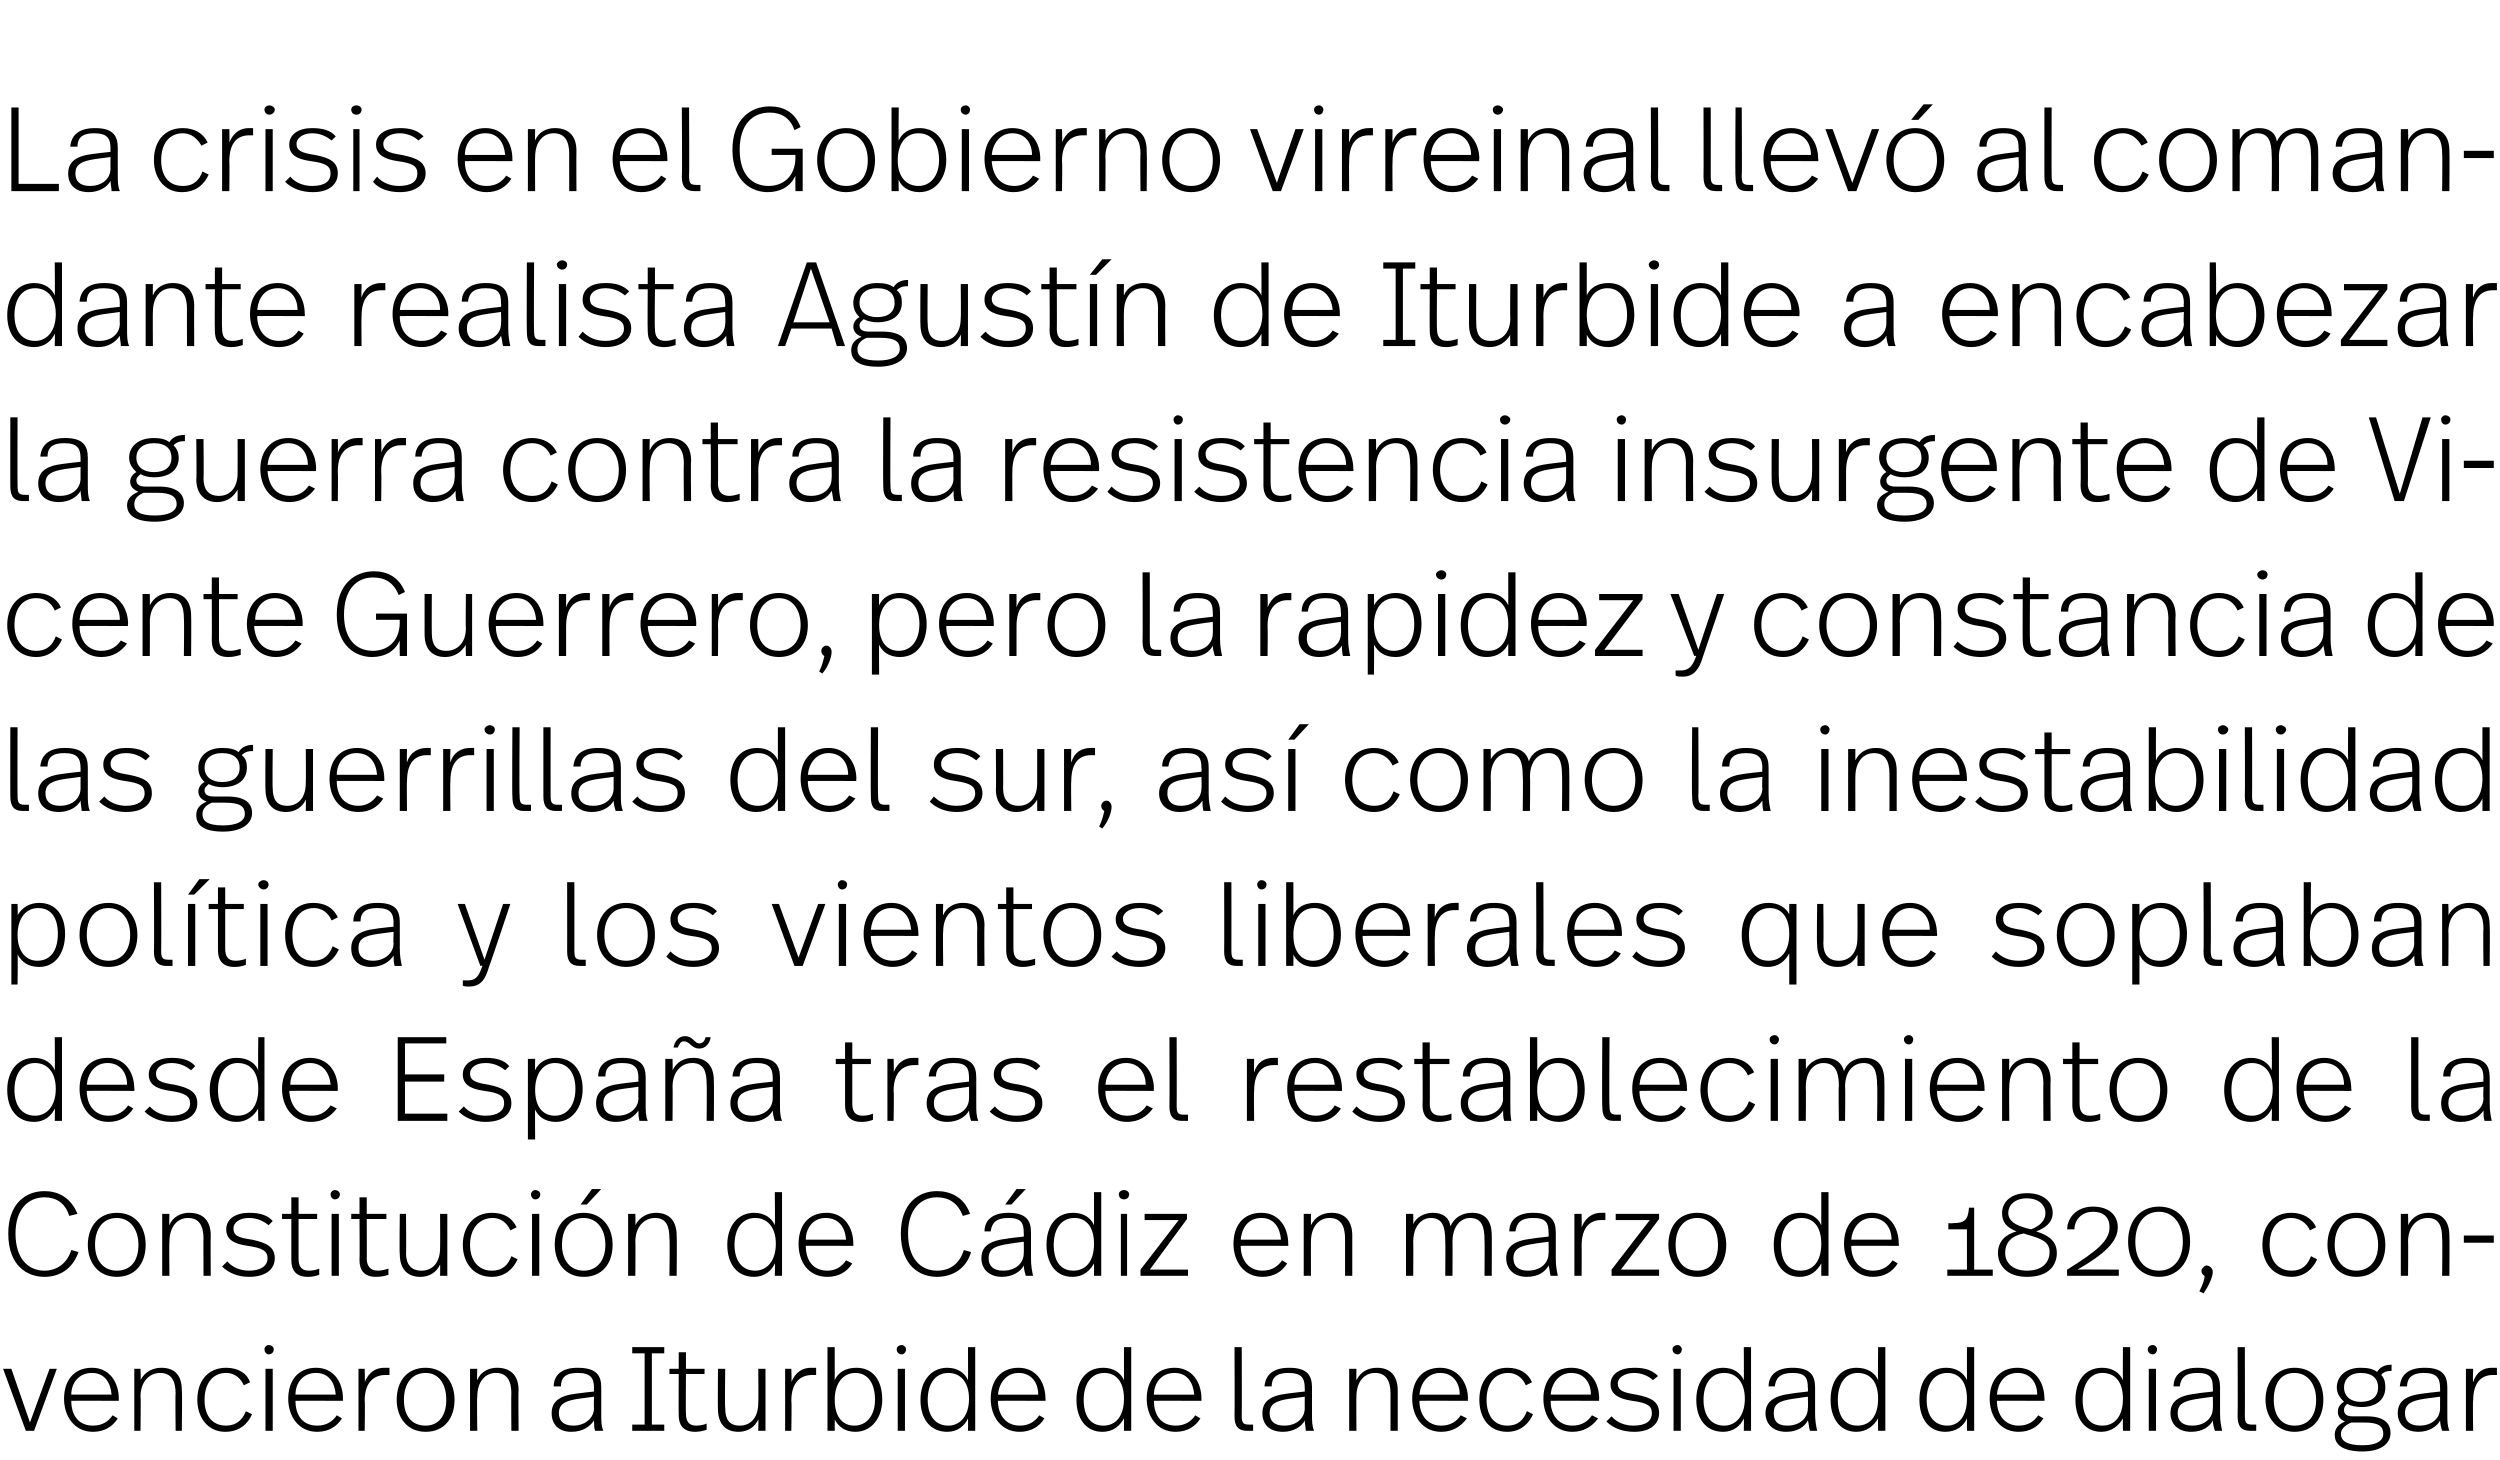 <?xml version="1.0" standalone="no"?><!DOCTYPE svg PUBLIC "-//W3C//DTD SVG 1.1//EN" "http://www.w3.org/Graphics/SVG/1.1/DTD/svg11.dtd"><svg xmlns="http://www.w3.org/2000/svg" version="1.1" width="242px" height="141.3px" viewBox="0 -1 242 141.3" style="top:-1px"><desc>La crisis en el Gobierno virreinal llevó al comandante realista Agustín de Iturbide a encabezar la guerra contra la r</desc><defs/><g id="Polygon10437"><path d="m3.3 137.5h-.8l-2.2-6h.8l1.8 5.2l1.9-5.2h.7l-2.2 6zm8.2-3.1v.2s-4.63-.02-4.6 0c0 1.4.7 2.4 2.1 2.4c.9 0 1.5-.4 1.9-1l.5.3c-.5.8-1.3 1.3-2.4 1.3c-1.8 0-2.8-1.5-2.8-3.2c0-1.7.9-3 2.7-3c1.7 0 2.6 1.4 2.6 3zm-4.6-.4h3.9c-.1-1.2-.7-2.1-1.9-2.1c-1.3 0-2 1-2 2.1zm10.7-.4c.05.03 0 3.9 0 3.9h-.6s-.04-3.64 0-3.6c0-1.2-.4-2-1.5-2c-1 0-1.9.8-1.9 2.3c.05-.04 0 3.3 0 3.3h-.6v-6h.6s.05 1.09 0 1.1c.4-.8 1.2-1.2 2-1.2c1.4 0 2 .8 2 2.2zm6.6-.8l-.6.3c-.3-.7-.9-1.2-1.7-1.2c-1.3 0-2.1 1-2.1 2.6c0 1.5.7 2.5 2.1 2.5c1 0 1.6-.6 1.9-1.4l.6.3c-.4.9-1.2 1.7-2.6 1.7c-1.7 0-2.7-1.4-2.7-3.1c0-1.8 1-3.1 2.8-3.1c1.1 0 2 .5 2.3 1.4zm2.3-3.2c0 .3-.2.5-.5.5c-.2 0-.4-.2-.4-.5c0-.2.2-.4.4-.4c.3 0 .5.2.5.4zm-.1 7.9h-.7v-6h.7v6zm6.8-3.1v.2s-4.62-.02-4.6 0c0 1.4.7 2.4 2.1 2.4c.9 0 1.5-.4 1.9-1l.5.3c-.5.8-1.3 1.3-2.4 1.3c-1.8 0-2.8-1.5-2.8-3.2c0-1.7.9-3 2.7-3c1.7 0 2.6 1.4 2.6 3zm-4.6-.4h3.9c-.1-1.2-.7-2.1-1.9-2.1c-1.3 0-2 1-2 2.1zm9.1-2.6v.7h-.4c-1 0-2 .6-2 2.5c.05.02 0 2.9 0 2.9h-.6v-6h.6s.05 1.29 0 1.3c.4-1 1.1-1.4 1.9-1.4h.5zm6.3 3.1c0 1.8-1 3.1-2.8 3.1c-1.8 0-2.8-1.4-2.8-3.1c0-1.8 1-3.1 2.8-3.1c1.7 0 2.8 1.3 2.8 3.1zm-4.9 0c0 1.5.7 2.5 2.1 2.5c1.3 0 2-1 2-2.5c0-1.5-.7-2.6-2-2.6c-1.3 0-2.1 1-2.1 2.6zm11.1-.9c-.04.03 0 3.9 0 3.9h-.7s-.03-3.64 0-3.6c0-1.2-.4-2-1.5-2c-1 0-1.8.8-1.8 2.3c-.05-.04 0 3.3 0 3.3h-.7v-6h.7s-.05 1.09 0 1.1c.3-.8 1.1-1.2 1.9-1.2c1.4 0 2.1.8 2.1 2.2zm8-.3v2.5c0 .8 0 1.2.2 1.7h-.8c-.1-.3-.1-.7-.1-1c-.4.6-1.1 1.1-2.2 1.1c-1.3 0-1.9-.8-1.9-1.8c0-1.1.7-1.7 2.4-1.9c.01-.02 1.7-.2 1.7-.2c0 0-.03-.33 0-.3c0-1-.3-1.5-1.6-1.5c-1.2 0-1.6.5-1.6 1.3h-.7c0-1.1.8-1.8 2.3-1.8c1.8 0 2.3.7 2.3 1.9zm-2.2 1.1c-1.3.2-1.9.5-1.9 1.4c0 .7.4 1.2 1.4 1.2c1.1 0 2-.7 2-1.7c-.03.02 0-1.1 0-1.1l-1.5.2zm8.3-4.4h-1.2v6.9h1.2v.6h-3.1v-.6h1.2V130h-1.2v-.6h3.1v.6zm2.1 1.5h1.8v.5h-1.8s-.03 3.85 0 3.8c0 .7.2 1.2 1 1.2c.4 0 .8-.1 1-.2v.6c-.3.1-.7.2-1.1.2c-1.2 0-1.6-.7-1.6-1.6c-.02-.05 0-4 0-4h-.9v-.5h.9v-1.6h.7v1.6zm7.7 6h-.7s.03-1.1 0-1.1c-.3.7-1 1.2-1.9 1.2c-1.3 0-2-.8-2-2.2c-.03.03 0-3.9 0-3.9h.7s-.05 3.78 0 3.8c0 1.1.4 1.7 1.4 1.7c1 0 1.8-.7 1.8-2.2c.03 0 0-3.3 0-3.3h.7v6zm4.9-6.1v.7h-.4c-1 0-2 .6-2 2.5c.05.02 0 2.9 0 2.9h-.6v-6h.6s.05 1.29 0 1.3c.4-1 1.1-1.4 1.9-1.4h.5zm1.8 1.2c.3-.7 1-1.2 2.1-1.2c1.6 0 2.5 1.2 2.5 3.1c0 1.7-1 3.1-2.6 3.1c-1.1 0-1.7-.6-2-1.2c.01-.03 0 1.1 0 1.1h-.7v-8.1h.7v3.2zm0 1.9c0 1.7.8 2.5 1.9 2.5c1.2 0 2-1 2-2.5c0-1.6-.7-2.6-1.9-2.6c-1.2 0-2 1-2 2.6zm6.9-4.9c0 .3-.2.5-.4.5c-.3 0-.5-.2-.5-.5c0-.2.2-.4.5-.4c.2 0 .4.2.4.4zm-.1 7.9h-.7v-6h.7v6zm6.8 0h-.7s.02-1.2 0-1.2c-.3.7-1 1.3-2 1.3c-1.7 0-2.6-1.3-2.6-3.1c0-1.8 1-3.1 2.6-3.1c1 0 1.7.5 2 1.2c.02-.04 0-3.2 0-3.2h.7v8.1zm-4.6-3c0 1.5.7 2.5 2 2.5c1.1 0 2-.9 2-2.6c0-1.7-.9-2.5-2-2.5c-1.3 0-2 1.1-2 2.6zm11.4-.1c.04.01 0 .2 0 .2c0 0-4.6-.02-4.6 0c0 1.4.8 2.4 2.1 2.4c.9 0 1.5-.4 1.9-1l.5.3c-.5.8-1.3 1.3-2.4 1.3c-1.8 0-2.8-1.5-2.8-3.2c0-1.7.9-3 2.7-3c1.7 0 2.6 1.4 2.6 3zm-4.6-.4h3.9c0-1.2-.7-2.1-1.9-2.1c-1.2 0-1.9 1-2 2.1zm12.9 3.5h-.7v-1.2c-.4.7-1 1.3-2.1 1.3c-1.6 0-2.5-1.3-2.5-3.1c0-1.8.9-3.1 2.6-3.1c1 0 1.7.5 2 1.2v-3.2h.7v8.1zm-4.6-3c0 1.5.6 2.5 1.9 2.5c1.2 0 2-.9 2-2.6c0-1.7-.8-2.5-1.9-2.5c-1.3 0-2 1.1-2 2.6zm11.4-.1v.2s-4.63-.02-4.6 0c0 1.4.7 2.4 2.1 2.4c.9 0 1.5-.4 1.9-1l.5.3c-.5.8-1.3 1.3-2.4 1.3c-1.8 0-2.8-1.5-2.8-3.2c0-1.7.9-3 2.7-3c1.7 0 2.6 1.4 2.6 3zm-4.6-.4h3.9c-.1-1.2-.7-2.1-1.9-2.1c-1.3 0-2 1-2 2.1zm8.5 2c0 .7.1.9.7.9h.4v.6h-.6c-.8 0-1.2-.4-1.2-1.4c.03.02 0-6.7 0-6.7h.7s.02 6.61 0 6.6zm6.8-2.7v2.5c0 .8 0 1.2.2 1.7h-.8c0-.3-.1-.7-.1-1c-.3.6-1.1 1.1-2.1 1.1c-1.4 0-2-.8-2-1.8c0-1.1.7-1.7 2.4-1.9c.03-.02 1.7-.2 1.7-.2v-.3c0-1-.3-1.5-1.6-1.5c-1.2 0-1.6.5-1.6 1.3h-.7c.1-1.1.8-1.8 2.4-1.8c1.7 0 2.2.7 2.2 1.9zm-2.2 1.1c-1.3.2-1.9.5-1.9 1.4c0 .7.4 1.2 1.4 1.2c1.2 0 2-.7 2-1.7c-.01.02 0-1.1 0-1.1l-1.5.2zm10.5-.8v3.9h-.7v-3.6c0-1.2-.4-2-1.5-2c-1 0-1.8.8-1.8 2.3c-.02-.04 0 3.3 0 3.3h-.7v-6h.7s-.02 1.09 0 1.1c.4-.8 1.1-1.2 2-1.2c1.3 0 2 .8 2 2.2zm6.8.8c-.04.01 0 .2 0 .2c0 0-4.68-.02-4.7 0c0 1.4.8 2.4 2.1 2.4c.9 0 1.5-.4 1.9-1l.6.3c-.6.8-1.4 1.3-2.5 1.3c-1.8 0-2.8-1.5-2.8-3.2c0-1.7.9-3 2.7-3c1.7 0 2.7 1.4 2.7 3zm-4.7-.4h3.9c0-1.2-.7-2.1-1.9-2.1c-1.2 0-1.9 1-2 2.1zm10.9-1.2l-.6.3c-.3-.7-.9-1.2-1.7-1.2c-1.3 0-2.1 1-2.1 2.6c0 1.5.7 2.5 2 2.5c1.1 0 1.6-.6 1.9-1.4l.6.3c-.4.9-1.2 1.7-2.5 1.7c-1.8 0-2.7-1.4-2.7-3.1c0-1.8 1-3.1 2.7-3.1c1.2 0 2 .5 2.4 1.4zm6.5 1.6c-.04.01 0 .2 0 .2c0 0-4.67-.02-4.7 0c0 1.4.8 2.4 2.1 2.4c.9 0 1.5-.4 1.9-1l.6.3c-.6.8-1.4 1.3-2.5 1.3c-1.8 0-2.8-1.5-2.8-3.2c0-1.7.9-3 2.7-3c1.8 0 2.7 1.4 2.7 3zm-4.7-.4h3.9c0-1.2-.7-2.1-1.9-2.1c-1.2 0-1.9 1-2 2.1zm10.4-1.8l-.5.4c-.4-.4-1.1-.7-1.8-.7c-1 0-1.6.5-1.6 1c0 .7.5.9 1.8 1.1c1.5.3 2.2.7 2.2 1.8c0 1-.8 1.8-2.4 1.8c-1.2 0-2.1-.4-2.7-1l.5-.5c.5.6 1.3.9 2.1.9c1.3 0 1.8-.5 1.8-1.2c0-.7-.4-1-1.9-1.2c-1.4-.2-2.1-.7-2.1-1.6c0-1 .9-1.6 2.3-1.6c1 0 1.7.2 2.3.8zm2.3-2.6c0 .3-.2.5-.4.5c-.3 0-.5-.2-.5-.5c0-.2.2-.4.5-.4c.2 0 .4.2.4.4zm-.1 7.9h-.7v-6h.7v6zm6.8 0h-.7s.02-1.2 0-1.2c-.3.7-1 1.3-2 1.3c-1.7 0-2.6-1.3-2.6-3.1c0-1.8 1-3.1 2.6-3.1c1 0 1.7.5 2 1.2c.02-.04 0-3.2 0-3.2h.7v8.1zm-4.6-3c0 1.5.7 2.5 2 2.5c1.1 0 2-.9 2-2.6c0-1.7-.9-2.5-2-2.5c-1.3 0-2 1.1-2 2.6zm10.8-1.2v2.5c0 .8.1 1.2.2 1.7h-.7c-.1-.3-.1-.7-.2-1c-.3.6-1 1.1-2.1 1.1c-1.3 0-2-.8-2-1.8c0-1.1.8-1.7 2.5-1.9c-.02-.02 1.6-.2 1.6-.2c0 0 .04-.33 0-.3c0-1-.2-1.5-1.5-1.5c-1.2 0-1.6.5-1.7 1.3h-.6c0-1.1.8-1.8 2.3-1.8c1.7 0 2.2.7 2.2 1.9zm-2.1 1.1c-1.4.2-1.9.5-1.9 1.4c0 .7.3 1.2 1.3 1.2c1.2 0 2-.7 2-1.7c.04.02 0-1.1 0-1.1c0 0-1.41.19-1.4.2zm8.9 3.1h-.7s-.03-1.2 0-1.2c-.4.7-1.1 1.3-2.1 1.3c-1.6 0-2.5-1.3-2.5-3.1c0-1.8.9-3.1 2.5-3.1c1.1 0 1.8.5 2.1 1.2c-.03-.04 0-3.2 0-3.2h.7v8.1zm-4.6-3c0 1.5.6 2.5 1.9 2.5c1.2 0 2-.9 2-2.6c0-1.7-.8-2.5-2-2.5c-1.2 0-1.9 1.1-1.9 2.6zm13.2 3h-.7v-1.2c-.3.7-1 1.3-2.1 1.3c-1.6 0-2.5-1.3-2.5-3.1c0-1.8.9-3.1 2.6-3.1c1 0 1.7.5 2 1.2v-3.2h.7v8.1zm-4.6-3c0 1.5.7 2.5 2 2.5c1.1 0 1.9-.9 1.9-2.6c0-1.7-.8-2.5-1.9-2.5c-1.3 0-2 1.1-2 2.6zm11.4-.1c.03.01 0 .2 0 .2c0 0-4.61-.02-4.6 0c0 1.4.8 2.4 2.1 2.4c.9 0 1.5-.4 1.9-1l.5.3c-.5.8-1.3 1.3-2.4 1.3c-1.8 0-2.8-1.5-2.8-3.2c0-1.7.9-3 2.7-3c1.7 0 2.6 1.4 2.6 3zm-4.6-.4h3.9c0-1.2-.7-2.1-1.9-2.1c-1.3 0-1.9 1-2 2.1zm12.9 3.5h-.7s-.02-1.2 0-1.2c-.4.7-1.1 1.3-2.1 1.3c-1.6 0-2.5-1.3-2.5-3.1c0-1.8.9-3.1 2.6-3.1c1 0 1.7.5 2 1.2c-.02-.04 0-3.2 0-3.2h.7v8.1zm-4.6-3c0 1.5.6 2.5 1.9 2.5c1.2 0 2-.9 2-2.6c0-1.7-.8-2.5-2-2.5c-1.2 0-1.9 1.1-1.9 2.6zm7.2-4.9c0 .3-.2.5-.4.5c-.3 0-.5-.2-.5-.5c0-.2.2-.4.5-.4c.2 0 .4.2.4.4zm-.1 7.9h-.7v-6h.7v6zm6.2-4.2v2.5c0 .8.1 1.2.2 1.7h-.7c-.1-.3-.2-.7-.2-1c-.3.6-1 1.1-2.1 1.1c-1.3 0-2-.8-2-1.8c0-1.1.7-1.7 2.5-1.9c-.03-.02 1.6-.2 1.6-.2c0 0 .03-.33 0-.3c0-1-.2-1.5-1.5-1.5c-1.2 0-1.6.5-1.7 1.3h-.6c0-1.1.8-1.8 2.3-1.8c1.7 0 2.2.7 2.2 1.9zm-2.1 1.1c-1.4.2-2 .5-2 1.4c0 .7.4 1.2 1.4 1.2c1.2 0 2-.7 2-1.7c.03.02 0-1.1 0-1.1c0 0-1.42.19-1.4.2zm4.5 1.6c0 .7.1.9.7.9h.4v.6h-.6c-.8 0-1.2-.4-1.2-1.4c.03.02 0-6.7 0-6.7h.7s.02 6.61 0 6.6zm7.6-1.5c0 1.8-1 3.1-2.8 3.1c-1.7 0-2.8-1.4-2.8-3.1c0-1.8 1.1-3.1 2.8-3.1c1.8 0 2.8 1.3 2.8 3.1zm-4.8 0c0 1.5.7 2.5 2 2.5c1.4 0 2.1-1 2.1-2.5c0-1.5-.8-2.6-2.1-2.6c-1.3 0-2 1-2 2.6zm11.4-2.8c-.4 0-.8.1-1 .4c.3.3.4.7.4 1.2c0 1.2-.9 1.9-2.3 1.9c-.5 0-1-.1-1.4-.3c-.2.2-.3.3-.3.6c0 .4.3.6.8.6h1.4c1.7 0 2.3.7 2.3 1.6c0 1.1-1 1.8-2.7 1.8c-2 0-2.7-.7-2.7-1.6c0-.6.3-1 1-1.3c-.5-.2-.7-.5-.7-1c0-.3.2-.7.6-.9c-.4-.4-.7-.8-.7-1.4c0-1 .8-1.9 2.3-1.9c.7 0 1.2.1 1.6.4c.3-.5.8-.7 1.4-.7v.6zm-4.6 1.6c0 .9.7 1.4 1.6 1.4c1.1 0 1.7-.5 1.7-1.4c0-.8-.5-1.4-1.7-1.4c-1 0-1.6.6-1.6 1.4zm.7 3.4c-.7.3-1 .7-1 1.1c0 .7.6 1.1 2.1 1.1c1.3 0 2-.4 2-1.1c0-.7-.4-1.1-1.8-1.1h-1.3zm9.3-3.4v2.5c0 .8 0 1.2.2 1.7h-.7c-.1-.3-.2-.7-.2-1c-.3.6-1.1 1.1-2.1 1.1c-1.3 0-2-.8-2-1.8c0-1.1.7-1.7 2.4-1.9c.04-.02 1.7-.2 1.7-.2v-.3c0-1-.3-1.5-1.6-1.5c-1.1 0-1.6.5-1.6 1.3h-.7c.1-1.1.8-1.8 2.4-1.8c1.7 0 2.2.7 2.2 1.9zm-2.2 1.1c-1.3.2-1.9.5-1.9 1.4c0 .7.4 1.2 1.4 1.2c1.2 0 2-.7 2-1.7c-.01.02 0-1.1 0-1.1l-1.5.2zm7-3v.7h-.4c-1 0-1.9.6-1.9 2.5c-.05.02 0 2.9 0 2.9h-.7v-6h.7s-.05 1.29 0 1.3c.3-1 1-1.4 1.8-1.4h.5z" stroke="none" fill="#000"/></g><g id="Polygon10436"><path d="m7.5 116.5l-.8.2c-.4-1.3-1.3-1.8-2.4-1.8c-1.6 0-2.8 1.2-2.8 3.5c0 2.4 1.2 3.6 2.8 3.6c1.2 0 2.2-.7 2.6-2l.7.2c-.6 1.7-1.9 2.4-3.3 2.4c-1.6 0-3.5-1-3.5-4.2c0-2.9 1.7-4.1 3.5-4.1c1.2 0 2.5.5 3.2 2.2zm6.6 3c0 1.8-1 3.1-2.8 3.1c-1.8 0-2.8-1.4-2.8-3.1c0-1.8 1.1-3.1 2.8-3.1c1.8 0 2.8 1.3 2.8 3.1zm-4.9 0c0 1.5.8 2.5 2.1 2.5c1.4 0 2.1-1 2.1-2.5c0-1.5-.8-2.6-2.1-2.6c-1.3 0-2.1 1-2.1 2.6zm11.2-.9c-.03.03 0 3.9 0 3.9h-.7s-.02-3.64 0-3.6c0-1.2-.4-2-1.5-2c-1 0-1.8.8-1.8 2.3c-.04-.04 0 3.3 0 3.3h-.7v-6h.7s-.04 1.09 0 1.1c.3-.8 1.1-1.2 1.9-1.2c1.4 0 2.1.8 2.1 2.2zm6-1.4l-.4.4c-.5-.4-1.1-.7-1.9-.7c-1 0-1.5.5-1.5 1c0 .7.4.9 1.8 1.1c1.4.3 2.2.7 2.2 1.8c0 1-.8 1.8-2.5 1.8c-1.1 0-2-.4-2.6-1l.5-.5c.5.6 1.3.9 2.1.9c1.2 0 1.8-.5 1.8-1.2c0-.7-.5-1-1.9-1.2c-1.5-.2-2.1-.7-2.1-1.6c0-1 .9-1.6 2.2-1.6c1 0 1.8.2 2.3.8zm2.5-.7h1.8v.5h-1.8v3.8c0 .7.2 1.2 1 1.2c.4 0 .8-.1 1-.2v.6c-.3.1-.6.2-1.1.2c-1.2 0-1.6-.7-1.6-1.6v-4h-.9v-.5h.9v-1.6h.7v1.6zm4-1.9c0 .3-.2.5-.5.5c-.2 0-.4-.2-.4-.5c0-.2.2-.4.4-.4c.3 0 .5.2.5.4zm-.1 7.9h-.7v-6h.7v6zm2.7-6h1.9v.5h-1.9s.02 3.85 0 3.8c0 .7.3 1.2 1.1 1.2c.3 0 .7-.1 1-.2v.6c-.3.1-.7.2-1.2.2c-1.2 0-1.6-.7-1.6-1.6c.03-.05 0-4 0-4h-.8v-.5h.8v-1.6h.7v1.6zm7.8 6h-.7s.02-1.1 0-1.1c-.3.7-1 1.2-1.9 1.2c-1.3 0-2-.8-2-2.2c-.05.03 0-3.9 0-3.9h.6s.04 3.78 0 3.8c0 1.1.5 1.7 1.5 1.7c1 0 1.8-.7 1.8-2.2c.02 0 0-3.3 0-3.3h.7v6zm6.7-4.7l-.6.3c-.3-.7-.9-1.2-1.7-1.2c-1.3 0-2.2 1-2.2 2.6c0 1.5.8 2.5 2.1 2.5c1.1 0 1.6-.6 1.9-1.4l.6.3c-.4.9-1.2 1.7-2.5 1.7c-1.8 0-2.8-1.4-2.8-3.1c0-1.8 1.1-3.1 2.8-3.1c1.2 0 2 .5 2.4 1.4zm2.3-3.2c0 .3-.2.5-.5.5c-.2 0-.4-.2-.4-.5c0-.2.2-.4.4-.4c.3 0 .5.2.5.4zm-.1 7.9h-.7v-6h.7v6zm4.6-6.9h-.6l1.1-1.5h.9l-1.4 1.5zm2.5 3.9c0 1.8-1 3.1-2.8 3.1c-1.8 0-2.8-1.4-2.8-3.1c0-1.8 1-3.1 2.8-3.1c1.7 0 2.8 1.3 2.8 3.1zm-4.9 0c0 1.5.8 2.5 2.1 2.5c1.3 0 2.1-1 2.1-2.5c0-1.5-.8-2.6-2.1-2.6c-1.3 0-2.1 1-2.1 2.6zm11.1-.9c.04.03 0 3.9 0 3.9h-.7s.05-3.64 0-3.6c0-1.2-.3-2-1.4-2c-1 0-1.9.8-1.9 2.3c.03-.04 0 3.3 0 3.3h-.7v-6h.7s.03 1.09 0 1.1c.4-.8 1.2-1.2 2-1.2c1.3 0 2 .8 2 2.2zm10.2 3.9h-.7s.04-1.2 0-1.2c-.3.7-1 1.3-2 1.3c-1.7 0-2.6-1.3-2.6-3.1c0-1.8 1-3.1 2.6-3.1c1 0 1.7.5 2 1.2c.04-.04 0-3.2 0-3.2h.7v8.1zm-4.6-3c0 1.5.7 2.5 2 2.5c1.1 0 2-.9 2-2.6c0-1.7-.9-2.5-2-2.5c-1.3 0-2 1.1-2 2.6zm11.5-.1v.2s-4.64-.02-4.6 0c0 1.4.7 2.4 2.1 2.4c.8 0 1.4-.4 1.8-1l.6.3c-.5.8-1.3 1.3-2.4 1.3c-1.9 0-2.8-1.5-2.8-3.2c0-1.7.9-3 2.7-3c1.7 0 2.6 1.4 2.6 3zM78 119h3.9c-.1-1.2-.7-2.1-2-2.1c-1.2 0-1.9 1-1.9 2.1zm15.9-2.5l-.7.2c-.5-1.3-1.4-1.8-2.5-1.8c-1.6 0-2.8 1.2-2.8 3.5c0 2.4 1.2 3.6 2.8 3.6c1.3 0 2.2-.7 2.6-2l.7.2c-.5 1.7-1.9 2.4-3.3 2.4c-1.6 0-3.5-1-3.5-4.2c0-2.9 1.7-4.1 3.5-4.1c1.2 0 2.6.5 3.2 2.2zm4-.9h-.6l1.1-1.5h.9l-1.4 1.5zm1.9 2.7v2.5c0 .8.1 1.2.2 1.7h-.7c-.1-.3-.2-.7-.2-1c-.3.6-1.1 1.1-2.1 1.1c-1.3 0-2-.8-2-1.8c0-1.1.7-1.7 2.5-1.9c-.04-.02 1.6-.2 1.6-.2c0 0 .02-.33 0-.3c0-1-.2-1.5-1.5-1.5c-1.2 0-1.6.5-1.7 1.3h-.6c0-1.1.8-1.8 2.3-1.8c1.7 0 2.2.7 2.2 1.9zm-2.1 1.1c-1.4.2-2 .5-2 1.4c0 .7.4 1.2 1.4 1.2c1.2 0 2-.7 2-1.7c.02.02 0-1.1 0-1.1c0 0-1.43.19-1.4.2zm8.9 3.1h-.7v-1.2c-.4.7-1 1.3-2.1 1.3c-1.6 0-2.5-1.3-2.5-3.1c0-1.8.9-3.1 2.6-3.1c1 0 1.7.5 2 1.2v-3.2h.7v8.1zm-4.6-3c0 1.5.6 2.5 1.9 2.5c1.2 0 2-.9 2-2.6c0-1.7-.8-2.5-1.9-2.5c-1.3 0-2 1.1-2 2.6zm7.3-4.9c0 .3-.2.5-.5.5c-.3 0-.5-.2-.5-.5c0-.2.2-.4.5-.4c.3 0 .5.2.5.4zm-.2 7.9h-.6v-6h.6v6zm5.8-5.5l-3.6 4.9h3.7v.6h-4.6v-.6l3.7-4.8h-3.3v-.6h4.1v.5zm9.8 2.4c.02.01 0 .2 0 .2c0 0-4.62-.02-4.6 0c0 1.4.8 2.4 2.1 2.4c.9 0 1.5-.4 1.9-1l.5.3c-.5.8-1.3 1.3-2.4 1.3c-1.8 0-2.8-1.5-2.8-3.2c0-1.7.9-3 2.7-3c1.7 0 2.6 1.4 2.6 3zm-4.6-.4h3.9c-.1-1.2-.7-2.1-1.9-2.1c-1.3 0-1.9 1-2 2.1zm10.8-.4v3.9h-.7v-3.6c0-1.2-.4-2-1.5-2c-1 0-1.8.8-1.8 2.3c-.01-.04 0 3.3 0 3.3h-.7v-6h.7s-.01 1.09 0 1.1c.4-.8 1.1-1.2 2-1.2c1.3 0 2 .8 2 2.2zm13.5 0c.02.03 0 3.9 0 3.9h-.7s.03-3.51 0-3.5c0-1.3-.3-2.1-1.4-2.1c-.9 0-1.7.8-1.7 2.3c.02-.02 0 3.3 0 3.3h-.7s.03-3.39 0-3.4c0-1.4-.3-2.2-1.4-2.2c-.9 0-1.7.8-1.7 2.3c.02-.02 0 3.3 0 3.3h-.7v-6h.7s.02 1.03 0 1c.3-.7 1.1-1.1 1.9-1.1c1 0 1.6.5 1.7 1.3c.4-.9 1.2-1.3 2.1-1.3c1.3 0 1.9.8 1.9 2.2zm6.2-.3v2.5c0 .8.1 1.2.2 1.7h-.7c-.1-.3-.1-.7-.2-1c-.3.6-1 1.1-2.1 1.1c-1.3 0-2-.8-2-1.8c0-1.1.7-1.7 2.5-1.9c-.03-.02 1.6-.2 1.6-.2c0 0 .03-.33 0-.3c0-1-.2-1.5-1.5-1.5c-1.2 0-1.6.5-1.7 1.3h-.6c0-1.1.8-1.8 2.3-1.8c1.7 0 2.2.7 2.2 1.9zm-2.1 1.1c-1.4.2-2 .5-2 1.4c0 .7.4 1.2 1.4 1.2c1.2 0 2-.7 2-1.7c.03.02 0-1.1 0-1.1c0 0-1.42.19-1.4.2zm6.9-3v.7h-.4c-1 0-1.9.6-1.9 2.5c.02.02 0 2.9 0 2.9h-.7v-6h.7s.02 1.29 0 1.3c.4-1 1.1-1.4 1.9-1.4h.4zm5.2.6l-3.7 4.9h3.7v.6H156v-.6l3.7-4.8h-3.3v-.6h4.2v.5zm6.5 2.5c0 1.8-1 3.1-2.8 3.1c-1.8 0-2.8-1.4-2.8-3.1c0-1.8 1-3.1 2.8-3.1c1.7 0 2.8 1.3 2.8 3.1zm-4.9 0c0 1.5.7 2.5 2.1 2.5c1.3 0 2-1 2-2.5c0-1.5-.7-2.6-2-2.6c-1.3 0-2.1 1-2.1 2.6zm14.8 3h-.7v-1.2c-.4.7-1 1.3-2.1 1.3c-1.6 0-2.5-1.3-2.5-3.1c0-1.8.9-3.1 2.6-3.1c1 0 1.7.5 2 1.2v-3.2h.7v8.1zm-4.6-3c0 1.5.6 2.5 1.9 2.5c1.2 0 2-.9 2-2.6c0-1.7-.8-2.5-1.9-2.5c-1.3 0-2 1.1-2 2.6zm11.4-.1c.04.01 0 .2 0 .2c0 0-4.59-.02-4.6 0c0 1.4.8 2.4 2.1 2.4c.9 0 1.5-.4 1.9-1l.5.3c-.5.8-1.3 1.3-2.4 1.3c-1.8 0-2.8-1.5-2.8-3.2c0-1.7.9-3 2.7-3c1.7 0 2.6 1.4 2.6 3zm-4.6-.4h3.9c0-1.2-.7-2.1-1.9-2.1c-1.2 0-1.9 1-2 2.1zm9.3 2.9h1.9V118h-1.8v-.6s.43.04.4 0c1.2 0 1.5-.3 1.6-1.5h.5v6h1.8v.6h-4.4v-.6zm10.2-5.5c0 1-.8 1.5-1.6 1.8c1.3.4 2 1 2 2.1c0 1-.6 2.3-2.9 2.3c-2 0-2.8-1.2-2.8-2.3c0-1.1.7-1.8 1.8-2.1c-1-.4-1.4-.9-1.4-1.8c0-.8.6-1.9 2.4-1.9c1.8 0 2.5 1 2.5 1.9zm-4.3 0c0 .8.7 1.2 1.8 1.5l.4.1c.8-.3 1.4-.8 1.4-1.6c0-.6-.5-1.4-1.8-1.4c-1.2 0-1.8.7-1.8 1.4zm-.3 3.9c0 .9.7 1.7 2.1 1.7c1.7 0 2.2-1 2.2-1.8c0-1-.8-1.3-2.2-1.7l-.3-.1c-1.1.2-1.8.8-1.8 1.9zm10.9-2.5c0 1.4-1.3 2.6-3.9 4.1c.01-.03 4 0 4 0v.6h-5s-.03-.61 0-.6c2.9-1.8 4.1-2.8 4.1-4.1c0-1-.6-1.5-1.6-1.5c-1.2 0-1.8.9-1.8 1.7h-.7c0-1.1.9-2.2 2.5-2.2c1.5 0 2.4.8 2.4 2zm7 1.4c0 2.1-1.3 3.4-3 3.4c-1.7 0-3-1.3-3-3.4c0-2.2 1.3-3.4 3-3.4c1.7 0 3 1.2 3 3.4zm-5.3 0c0 1.8.9 2.8 2.3 2.8c1.3 0 2.3-1 2.3-2.8c0-1.8-1-2.9-2.3-2.9c-1.4 0-2.3 1.1-2.3 2.9zm7.5 2.9c0 .5-.4 1.4-.9 2.1l-.4-.2c.3-.6.5-1.1.5-1.5c-.2-.1-.3-.3-.3-.5c0-.2.3-.5.5-.5c.3 0 .6.3.6.6zm10-4.3l-.6.3c-.3-.7-1-1.2-1.8-1.2c-1.3 0-2.1 1-2.1 2.6c0 1.5.8 2.5 2.1 2.5c1.1 0 1.6-.6 1.9-1.4l.6.3c-.4.9-1.2 1.7-2.5 1.7c-1.8 0-2.8-1.4-2.8-3.1c0-1.8 1-3.1 2.8-3.1c1.1 0 2 .5 2.4 1.4zm6.7 1.7c0 1.8-1 3.1-2.8 3.1c-1.8 0-2.8-1.4-2.8-3.1c0-1.8 1-3.1 2.8-3.1c1.7 0 2.8 1.3 2.8 3.1zm-4.9 0c0 1.5.8 2.5 2.1 2.5c1.3 0 2.1-1 2.1-2.5c0-1.5-.8-2.6-2.1-2.6c-1.3 0-2.1 1-2.1 2.6zm11.1-.9c.03.03 0 3.9 0 3.9h-.7s.04-3.64 0-3.6c0-1.2-.3-2-1.4-2c-1 0-1.9.8-1.9 2.3c.03-.04 0 3.3 0 3.3h-.7v-6h.7s.03 1.09 0 1.1c.4-.8 1.1-1.2 2-1.2c1.3 0 2 .8 2 2.2zm4.3.7h-2.9v-.7h2.9v.7z" stroke="none" fill="#000"/></g><g id="Polygon10435"><path d="m6 107.5h-.7s.03-1.2 0-1.2c-.3.7-1 1.3-2 1.3c-1.7 0-2.6-1.3-2.6-3.1c0-1.8 1-3.1 2.6-3.1c1 0 1.7.5 2 1.2c.03-.04 0-3.2 0-3.2h.7v8.1zm-4.6-3c0 1.5.7 2.5 2 2.5c1.1 0 2-.9 2-2.6c0-1.7-.9-2.5-2-2.5c-1.3 0-2 1.1-2 2.6zm11.6-.1c.04.01 0 .2 0 .2c0 0-4.6-.02-4.6 0c0 1.4.8 2.4 2.1 2.4c.9 0 1.5-.4 1.9-1l.5.3c-.5.8-1.3 1.3-2.4 1.3c-1.8 0-2.8-1.5-2.8-3.2c0-1.7.9-3 2.7-3c1.7 0 2.6 1.4 2.6 3zm-4.6-.4h3.9c0-1.2-.7-2.1-1.9-2.1c-1.2 0-1.9 1-2 2.1zm10.5-1.8l-.4.4c-.5-.4-1.1-.7-1.9-.7c-1 0-1.5.5-1.5 1c0 .7.4.9 1.8 1.1c1.4.3 2.2.7 2.2 1.8c0 1-.8 1.8-2.5 1.8c-1.1 0-2-.4-2.6-1l.5-.5c.5.6 1.3.9 2.1.9c1.2 0 1.8-.5 1.8-1.2c0-.7-.5-1-1.9-1.2c-1.5-.2-2.1-.7-2.1-1.6c0-1 .9-1.6 2.2-1.6c1 0 1.8.2 2.3.8zm6.7 5.3h-.6s-.04-1.2 0-1.2c-.4.7-1.1 1.3-2.1 1.3c-1.6 0-2.6-1.3-2.6-3.1c0-1.8 1-3.1 2.6-3.1c1.1 0 1.8.5 2.1 1.2c-.04-.04 0-3.2 0-3.2h.6v8.1zm-4.5-3c0 1.5.6 2.5 1.9 2.5c1.2 0 2-.9 2-2.6c0-1.7-.8-2.5-2-2.5c-1.2 0-1.9 1.1-1.9 2.6zm11.6-.1c-.03.01 0 .2 0 .2c0 0-4.66-.02-4.7 0c.1 1.4.8 2.4 2.2 2.4c.8 0 1.4-.4 1.8-1l.6.3c-.6.8-1.4 1.3-2.5 1.3c-1.8 0-2.8-1.5-2.8-3.2c0-1.7 1-3 2.7-3c1.8 0 2.7 1.4 2.7 3zm-4.6-.4h3.9c-.1-1.2-.8-2.1-2-2.1c-1.2 0-1.9 1-1.9 2.1zm15.1-4h-4v3h3.8v.7h-3.8v3.1h4.1v.7h-4.8v-8.1h4.7v.6zm6.1 2.2l-.4.4c-.5-.4-1.1-.7-1.9-.7c-1 0-1.5.5-1.5 1c0 .7.5.9 1.8 1.1c1.4.3 2.2.7 2.2 1.8c0 1-.8 1.8-2.5 1.8c-1.1 0-2-.4-2.6-1l.5-.5c.5.6 1.3.9 2.1.9c1.2 0 1.8-.5 1.8-1.2c0-.7-.4-1-1.9-1.2c-1.5-.2-2.1-.7-2.1-1.6c0-1 .9-1.6 2.2-1.6c1 0 1.8.2 2.3.8zm7.1 2.2c0 1.8-1 3.2-2.6 3.2c-1 0-1.7-.5-2-1.2c-.02-.02 0 2.9 0 2.9h-.7v-7.8h.7s-.02 1.13 0 1.1c.3-.7 1-1.2 2-1.2c1.6 0 2.6 1.2 2.6 3zm-4.6.1c0 1.7.8 2.5 1.9 2.5c1.2 0 2-1 2-2.6c0-1.5-.7-2.5-2-2.5c-1.1 0-1.9 1-1.9 2.6zm10.7-1.2v2.5c0 .8 0 1.2.2 1.7h-.8c-.1-.3-.1-.7-.1-1c-.4.6-1.1 1.1-2.2 1.1c-1.3 0-1.9-.8-1.9-1.8c0-1.1.7-1.7 2.4-1.9c.02-.02 1.7-.2 1.7-.2c0 0-.03-.33 0-.3c0-1-.3-1.5-1.6-1.5c-1.2 0-1.6.5-1.6 1.3h-.7c0-1.1.8-1.8 2.3-1.8c1.8 0 2.3.7 2.3 1.9zm-2.2 1.1c-1.3.2-1.9.5-1.9 1.4c0 .7.4 1.2 1.4 1.2c1.1 0 2-.7 2-1.7c-.03.02 0-1.1 0-1.1l-1.5.2zm7.4-4.4c.3 0 .5-.2.6-.6h.5c-.1.6-.5 1.1-1.1 1.1c-.8 0-.9-.7-1.5-.7c-.3 0-.4.2-.6.6h-.4c.1-.6.5-1.1 1.1-1.1c.8 0 .9.7 1.4.7zm1.4 3.6c.03.03 0 3.9 0 3.9h-.7s.04-3.64 0-3.6c0-1.2-.3-2-1.4-2c-1 0-1.9.8-1.9 2.3c.03-.04 0 3.3 0 3.3h-.7v-6h.7s.03 1.09 0 1.1c.4-.8 1.1-1.2 2-1.2c1.3 0 2 .8 2 2.2zm6.4-.3v2.5c0 .8 0 1.2.2 1.7h-.7c-.1-.3-.2-.7-.2-1c-.3.6-1.1 1.1-2.1 1.1c-1.3 0-2-.8-2-1.8c0-1.1.7-1.7 2.4-1.9c.04-.02 1.7-.2 1.7-.2v-.3c0-1-.3-1.5-1.6-1.5c-1.1 0-1.6.5-1.6 1.3h-.7c.1-1.1.8-1.8 2.4-1.8c1.7 0 2.2.7 2.2 1.9zm-2.2 1.1c-1.3.2-1.9.5-1.9 1.4c0 .7.4 1.2 1.4 1.2c1.2 0 2-.7 2-1.7v-1.1l-1.5.2zm9.2-2.9h1.8v.5h-1.8v3.8c0 .7.2 1.2 1 1.2c.4 0 .8-.1 1-.2v.6c-.3.1-.6.2-1.1.2c-1.2 0-1.6-.7-1.6-1.6v-4h-.9v-.5h.9v-1.6h.7v1.6zm6.4-.1v.7h-.4c-1 0-2 .6-2 2.5c.05.02 0 2.9 0 2.9h-.6v-6h.6s.05 1.29 0 1.3c.4-1 1.1-1.4 1.9-1.4h.5zm5.6 1.9v2.5c0 .8 0 1.2.2 1.7h-.7c-.1-.3-.2-.7-.2-1c-.3.6-1.1 1.1-2.1 1.1c-1.3 0-2-.8-2-1.8c0-1.1.7-1.7 2.5-1.9c-.04-.02 1.6-.2 1.6-.2v-.3c0-1-.2-1.5-1.5-1.5c-1.2 0-1.7.5-1.7 1.3h-.7c.1-1.1.9-1.8 2.4-1.8c1.7 0 2.2.7 2.2 1.9zm-2.1 1.1c-1.4.2-2 .5-2 1.4c0 .7.4 1.2 1.4 1.2c1.2 0 2-.7 2-1.7c.01.02 0-1.1 0-1.1c0 0-1.44.19-1.4.2zm8.3-2.2l-.4.4c-.5-.4-1.1-.7-1.9-.7c-1 0-1.5.5-1.5 1c0 .7.4.9 1.8 1.1c1.4.3 2.2.7 2.2 1.8c0 1-.8 1.8-2.5 1.8c-1.1 0-2-.4-2.6-1l.5-.5c.5.6 1.2.9 2.1.9c1.2 0 1.8-.5 1.8-1.2c0-.7-.5-1-1.9-1.2c-1.5-.2-2.1-.7-2.1-1.6c0-1 .9-1.6 2.2-1.6c1 0 1.8.2 2.3.8zm11 2.2c-.05.01 0 .2 0 .2c0 0-4.68-.02-4.7 0c0 1.4.8 2.4 2.1 2.4c.9 0 1.5-.4 1.9-1l.6.3c-.6.8-1.4 1.3-2.5 1.3c-1.8 0-2.8-1.5-2.8-3.2c0-1.7.9-3 2.7-3c1.7 0 2.7 1.4 2.7 3zm-4.7-.4h3.9c0-1.2-.7-2.1-1.9-2.1c-1.2 0-1.9 1-2 2.1zm6.9 2c0 .7.1.9.7.9h.4v.6h-.6c-.8 0-1.2-.4-1.2-1.4c.03.02 0-6.7 0-6.7h.7s.02 6.61 0 6.6zm9.8-4.6v.7h-.4c-1 0-1.9.6-1.9 2.5c-.04.02 0 2.9 0 2.9h-.7v-6h.7s-.04 1.29 0 1.3c.3-1 1-1.4 1.9-1.4h.4zm6.2 3v.2s-4.64-.02-4.6 0c0 1.4.7 2.4 2.1 2.4c.8 0 1.5-.4 1.8-1l.6.3c-.5.8-1.3 1.3-2.4 1.3c-1.8 0-2.8-1.5-2.8-3.2c0-1.7.9-3 2.7-3c1.7 0 2.6 1.4 2.6 3zm-4.6-.4h3.9c-.1-1.2-.7-2.1-1.9-2.1c-1.3 0-2 1-2 2.1zm10.5-1.8l-.4.4c-.5-.4-1.1-.7-1.9-.7c-1 0-1.5.5-1.5 1c0 .7.4.9 1.7 1.1c1.5.3 2.3.7 2.3 1.8c0 1-.9 1.8-2.5 1.8c-1.1 0-2-.4-2.6-1l.4-.5c.6.6 1.3.9 2.2.9c1.2 0 1.8-.5 1.8-1.2c0-.7-.5-1-2-1.2c-1.4-.2-2-.7-2-1.6c0-1 .8-1.6 2.2-1.6c1 0 1.7.2 2.3.8zm2.6-.7h1.9v.5h-1.9s.02 3.85 0 3.8c0 .7.2 1.2 1.1 1.2c.3 0 .7-.1 1-.2v.6c-.3.1-.7.2-1.2.2c-1.2 0-1.6-.7-1.6-1.6c.03-.05 0-4 0-4h-.8v-.5h.8v-1.6h.7v1.6zm7.8 1.8v2.5c0 .8 0 1.2.1 1.7h-.7c-.1-.3-.1-.7-.1-1c-.4.6-1.1 1.1-2.2 1.1c-1.3 0-1.9-.8-1.9-1.8c0-1.1.7-1.7 2.4-1.9c.01-.02 1.7-.2 1.7-.2c0 0-.04-.33 0-.3c0-1-.3-1.5-1.6-1.5c-1.2 0-1.6.5-1.6 1.3h-.7c0-1.1.8-1.8 2.3-1.8c1.8 0 2.3.7 2.3 1.9zm-2.2 1.1c-1.3.2-1.9.5-1.9 1.4c0 .7.4 1.2 1.4 1.2c1.1 0 2-.7 2-1.7c-.04.02 0-1.1 0-1.1l-1.5.2zm4.8-1.8c.4-.7 1.1-1.2 2.1-1.2c1.6 0 2.5 1.2 2.5 3.1c0 1.7-.9 3.1-2.5 3.1c-1.1 0-1.8-.6-2.1-1.2c.02-.03 0 1.1 0 1.1h-.7v-8.1h.7s.02 3.25 0 3.2zm0 1.9c0 1.7.8 2.5 1.9 2.5c1.2 0 2-1 2-2.5c0-1.6-.6-2.6-1.9-2.6c-1.2 0-2 1-2 2.6zm7 1.5c0 .7.1.9.7.9h.4v.6h-.7c-.8 0-1.1-.4-1.1-1.4c-.04.02 0-6.7 0-6.7h.7s-.05 6.61 0 6.6zm7.5-1.6c.02.01 0 .2 0 .2c0 0-4.62-.02-4.6 0c0 1.4.8 2.4 2.1 2.4c.9 0 1.5-.4 1.9-1l.5.3c-.5.8-1.3 1.3-2.4 1.3c-1.8 0-2.8-1.5-2.8-3.2c0-1.7.9-3 2.7-3c1.7 0 2.6 1.4 2.6 3zm-4.6-.4h3.9c-.1-1.2-.7-2.1-1.9-2.1c-1.3 0-1.9 1-2 2.1zm11.1-1.2l-.6.3c-.3-.7-.9-1.2-1.8-1.2c-1.3 0-2.1 1-2.1 2.6c0 1.5.8 2.5 2.1 2.5c1.1 0 1.6-.6 1.9-1.4l.6.3c-.4.9-1.2 1.7-2.5 1.7c-1.8 0-2.8-1.4-2.8-3.1c0-1.8 1.1-3.1 2.8-3.1c1.1 0 2 .5 2.4 1.4zm2.4-3.2c0 .3-.2.5-.4.5c-.3 0-.5-.2-.5-.5c0-.2.2-.4.5-.4c.2 0 .4.2.4.4zm-.1 7.9h-.7v-6h.7v6zm10.3-3.9c.03.03 0 3.9 0 3.9h-.7s.05-3.51 0-3.5c0-1.3-.3-2.1-1.3-2.1c-1 0-1.8.8-1.8 2.3c.04-.02 0 3.3 0 3.3h-.6s-.05-3.39 0-3.4c0-1.4-.4-2.2-1.5-2.2c-.9 0-1.7.8-1.7 2.3c.03-.02 0 3.3 0 3.3h-.7v-6h.7s.03 1.03 0 1c.4-.7 1.1-1.1 1.9-1.1c1 0 1.6.5 1.8 1.3c.3-.9 1.1-1.3 2-1.3c1.3 0 1.9.8 1.9 2.2zm2.8-4c0 .3-.2.5-.4.5c-.3 0-.5-.2-.5-.5c0-.2.2-.4.5-.4c.2 0 .4.2.4.4zm-.1 7.9h-.7v-6h.7v6zm7-3.1c.02.01 0 .2 0 .2c0 0-4.61-.02-4.6 0c0 1.4.8 2.4 2.1 2.4c.9 0 1.5-.4 1.9-1l.5.3c-.5.8-1.3 1.3-2.4 1.3c-1.8 0-2.8-1.5-2.8-3.2c0-1.7.9-3 2.7-3c1.7 0 2.6 1.4 2.6 3zm-4.6-.4h3.9c0-1.2-.7-2.1-1.9-2.1c-1.3 0-1.9 1-2 2.1zm11-.4c-.04.03 0 3.9 0 3.9h-.7s-.03-3.64 0-3.6c0-1.2-.4-2-1.5-2c-1 0-1.8.8-1.8 2.3c-.04-.04 0 3.3 0 3.3h-.7v-6h.7s-.04 1.09 0 1.1c.3-.8 1.1-1.2 1.9-1.2c1.4 0 2.1.8 2.1 2.2zm2.8-2.1h1.8v.5h-1.8v3.8c0 .7.2 1.2 1 1.2c.4 0 .8-.1 1-.2v.6c-.3.1-.6.2-1.1.2c-1.2 0-1.6-.7-1.6-1.6v-4h-.9v-.5h.9v-1.6h.7v1.6zm8.5 3c0 1.8-1 3.1-2.8 3.1c-1.8 0-2.8-1.4-2.8-3.1c0-1.8 1-3.1 2.8-3.1c1.7 0 2.8 1.3 2.8 3.1zm-4.9 0c0 1.5.8 2.5 2.1 2.5c1.3 0 2.1-1 2.1-2.5c0-1.5-.8-2.6-2.1-2.6c-1.3 0-2.1 1-2.1 2.6zm15.7 3h-.7s.04-1.2 0-1.2c-.3.7-1 1.3-2 1.3c-1.7 0-2.6-1.3-2.6-3.1c0-1.8 1-3.1 2.6-3.1c1 0 1.7.5 2 1.2c.04-.04 0-3.2 0-3.2h.7v8.1zm-4.6-3c0 1.5.7 2.5 2 2.5c1.1 0 2-.9 2-2.6c0-1.7-.9-2.5-2-2.5c-1.3 0-2 1.1-2 2.6zm11.6-.1c.05.01 0 .2 0 .2c0 0-4.59-.02-4.6 0c0 1.4.8 2.4 2.1 2.4c.9 0 1.5-.4 1.9-1l.6.3c-.6.8-1.4 1.3-2.5 1.3c-1.8 0-2.8-1.5-2.8-3.2c0-1.7.9-3 2.7-3c1.7 0 2.6 1.4 2.6 3zm-4.6-.4h3.9c0-1.2-.7-2.1-1.9-2.1c-1.2 0-1.9 1-2 2.1zm11.1 2c0 .7.1.9.7.9h.4v.6h-.6c-.8 0-1.2-.4-1.2-1.4v-6.7h.7s-.01 6.61 0 6.6zm6.9-2.7v2.5c0 .8.1 1.2.2 1.7h-.7c-.1-.3-.1-.7-.1-1c-.4.6-1.1 1.1-2.2 1.1c-1.3 0-1.9-.8-1.9-1.8c0-1.1.7-1.7 2.4-1.9c0-.02 1.7-.2 1.7-.2c0 0-.05-.33 0-.3c0-1-.3-1.5-1.6-1.5c-1.2 0-1.6.5-1.6 1.3h-.7c0-1.1.8-1.8 2.3-1.8c1.7 0 2.2.7 2.2 1.9zm-2.1 1.1c-1.4.2-1.9.5-1.9 1.4c0 .7.4 1.2 1.4 1.2c1.1 0 2-.7 2-1.7c-.05.02 0-1.1 0-1.1l-1.5.2z" stroke="none" fill="#000"/></g><g id="Polygon10434"><path d="m6.3 89.4c0 1.8-.9 3.2-2.5 3.2c-1.1 0-1.7-.5-2.1-1.2c.04-.02 0 2.9 0 2.9h-.6v-7.8h.6s.04 1.13 0 1.1c.4-.7 1.1-1.2 2.1-1.2c1.6 0 2.5 1.2 2.5 3zm-4.6.1c0 1.7.9 2.5 1.9 2.5c1.3 0 2-1 2-2.6c0-1.5-.6-2.5-1.9-2.5c-1.2 0-2 1-2 2.6zm11.6 0c0 1.8-1 3.1-2.8 3.1c-1.8 0-2.8-1.4-2.8-3.1c0-1.8 1-3.1 2.8-3.1c1.7 0 2.8 1.3 2.8 3.1zm-4.9 0c0 1.5.8 2.5 2.1 2.5c1.3 0 2.1-1 2.1-2.5c0-1.5-.8-2.6-2.1-2.6c-1.3 0-2.1 1-2.1 2.6zm7.2 1.5c0 .7.1.9.7.9h.4v.6h-.6c-.8 0-1.2-.4-1.2-1.4c.04.02 0-6.7 0-6.7h.7s.03 6.61 0 6.6zm3.2-5.4h-.6l1.1-1.5h1l-1.5 1.5zm.1 6.9h-.7v-6h.7v6zm2.9-6h1.8v.5h-1.8v3.8c0 .7.2 1.2 1 1.2c.4 0 .8-.1 1-.2v.6c-.3.1-.6.2-1.1.2c-1.2 0-1.6-.7-1.6-1.6v-4h-.9v-.5h.9v-1.6h.7v1.6zm4.2-1.9c0 .3-.2.5-.5.5c-.2 0-.5-.2-.5-.5c0-.2.3-.4.5-.4c.3 0 .5.2.5.4zm-.1 7.9h-.7v-6h.7v6zm6.8-4.7l-.6.3c-.3-.7-.9-1.2-1.7-1.2c-1.3 0-2.1 1-2.1 2.6c0 1.5.7 2.5 2 2.5c1.1 0 1.6-.6 1.9-1.4l.6.3c-.4.9-1.2 1.7-2.5 1.7c-1.8 0-2.7-1.4-2.7-3.1c0-1.8 1-3.1 2.7-3.1c1.2 0 2 .5 2.4 1.4zm6 .5v2.5c0 .8.1 1.2.2 1.7h-.7c-.1-.3-.1-.7-.1-1c-.4.6-1.1 1.1-2.2 1.1c-1.3 0-1.9-.8-1.9-1.8c0-1.1.7-1.7 2.4-1.9c0-.02 1.7-.2 1.7-.2c0 0-.04-.33 0-.3c0-1-.3-1.5-1.6-1.5c-1.2 0-1.6.5-1.6 1.3h-.7c0-1.1.8-1.8 2.3-1.8c1.8 0 2.2.7 2.2 1.9zm-2.1 1.1c-1.4.2-1.9.5-1.9 1.4c0 .7.4 1.2 1.4 1.2c1.1 0 2-.7 2-1.7c-.04.02 0-1.1 0-1.1l-1.5.2zm10.7 3.3c-.3 1-.7 1.8-1.9 1.8c-.2 0-.5 0-.6-.1v-.5h.5c.9 0 1.1-.6 1.4-1.4c.01-.04-.2 0-.2 0l-2.2-6h.7l1.9 5.4l1.8-5.4h.7s-2.06 6.19-2.1 6.2zm8.3-1.7c0 .7.1.9.7.9h.4v.6h-.6c-.8 0-1.2-.4-1.2-1.4c.01.02 0-6.7 0-6.7h.7v6.6zm7.8-1.5c0 1.8-1 3.1-2.8 3.1c-1.8 0-2.8-1.4-2.8-3.1c0-1.8 1.1-3.1 2.8-3.1c1.8 0 2.8 1.3 2.8 3.1zm-4.9 0c0 1.5.8 2.5 2.1 2.5c1.4 0 2.1-1 2.1-2.5c0-1.5-.8-2.6-2.1-2.6c-1.3 0-2.1 1-2.1 2.6zm10.9-2.3l-.4.4c-.5-.4-1.1-.7-1.9-.7c-1 0-1.5.5-1.5 1c0 .7.4.9 1.7 1.1c1.5.3 2.3.7 2.3 1.8c0 1-.9 1.8-2.5 1.8c-1.1 0-2-.4-2.6-1l.4-.5c.6.6 1.3.9 2.2.9c1.2 0 1.8-.5 1.8-1.2c0-.7-.5-1-2-1.2c-1.4-.2-2-.7-2-1.6c0-1 .8-1.6 2.2-1.6c1 0 1.7.2 2.3.8zm8.3 5.3h-.8l-2.2-6h.7l1.9 5.2l1.9-5.2h.7l-2.2 6zm4.3-7.9c0 .3-.2.5-.5.5c-.2 0-.4-.2-.4-.5c0-.2.2-.4.4-.4c.3 0 .5.2.5.4zm-.1 7.9h-.7v-6h.7v6zm7-3.1c.02.01 0 .2 0 .2c0 0-4.62-.02-4.6 0c0 1.4.8 2.4 2.1 2.4c.9 0 1.5-.4 1.9-1l.5.3c-.5.8-1.3 1.3-2.4 1.3c-1.8 0-2.8-1.5-2.8-3.2c0-1.7.9-3 2.7-3c1.7 0 2.6 1.4 2.6 3zm-4.6-.4h3.9c-.1-1.2-.7-2.1-1.9-2.1c-1.3 0-1.9 1-2 2.1zm11-.4c-.04.03 0 3.9 0 3.9h-.7s-.03-3.64 0-3.6c0-1.2-.4-2-1.5-2c-1 0-1.8.8-1.8 2.3c-.04-.04 0 3.3 0 3.3h-.7v-6h.7s-.04 1.09 0 1.1c.3-.8 1.1-1.2 1.9-1.2c1.4 0 2.1.8 2.1 2.2zm2.8-2.1h1.8v.5h-1.8v3.8c0 .7.2 1.2 1 1.2c.4 0 .8-.1 1.1-.2v.6c-.4.1-.7.2-1.2.2c-1.2 0-1.6-.7-1.6-1.6v-4h-.8v-.5h.8v-1.6h.7v1.6zm8.5 3c0 1.8-1 3.1-2.8 3.1c-1.8 0-2.8-1.4-2.8-3.1c0-1.8 1-3.1 2.8-3.1c1.7 0 2.8 1.3 2.8 3.1zm-4.9 0c0 1.5.8 2.5 2.1 2.5c1.3 0 2.1-1 2.1-2.5c0-1.5-.8-2.6-2.1-2.6c-1.3 0-2.1 1-2.1 2.6zm10.9-2.3l-.5.4c-.4-.4-1.1-.7-1.8-.7c-1 0-1.6.5-1.6 1c0 .7.5.9 1.8 1.1c1.5.3 2.3.7 2.3 1.8c0 1-.9 1.8-2.5 1.8c-1.2 0-2.1-.4-2.7-1l.5-.5c.5.6 1.3.9 2.1.9c1.3 0 1.8-.5 1.8-1.2c0-.7-.4-1-1.9-1.2c-1.4-.2-2.1-.7-2.1-1.6c0-1 .9-1.6 2.3-1.6c1 0 1.7.2 2.3.8zm6.6 3.8c0 .7.1.9.7.9h.4v.6h-.6c-.8 0-1.2-.4-1.2-1.4c.02.02 0-6.7 0-6.7h.7s.01 6.61 0 6.6zm3.4-6.4c0 .3-.2.5-.5.5c-.2 0-.4-.2-.4-.5c0-.2.2-.4.4-.4c.3 0 .5.2.5.4zm-.1 7.9h-.7v-6h.7v6zm2.7-4.9c.3-.7 1-1.2 2.1-1.2c1.6 0 2.5 1.2 2.5 3.1c0 1.7-1 3.1-2.6 3.1c-1.1 0-1.7-.6-2-1.2c.01-.03 0 1.1 0 1.1h-.7v-8.1h.7v3.2zm0 1.9c0 1.7.8 2.5 1.9 2.5c1.2 0 2-1 2-2.5c0-1.6-.7-2.6-1.9-2.6c-1.2 0-2 1-2 2.6zm11.3-.1c.02.01 0 .2 0 .2c0 0-4.61-.02-4.6 0c0 1.4.8 2.4 2.1 2.4c.9 0 1.5-.4 1.9-1l.5.3c-.5.8-1.3 1.3-2.4 1.3c-1.8 0-2.8-1.5-2.8-3.2c0-1.7.9-3 2.7-3c1.7 0 2.6 1.4 2.6 3zm-4.6-.4h3.9c0-1.2-.7-2.1-1.9-2.1c-1.3 0-1.9 1-2 2.1zm9.3-2.6v.7h-.4c-1 0-1.9.6-1.9 2.5c-.04.02 0 2.9 0 2.9h-.7v-6h.7s-.04 1.29 0 1.3c.3-1 1.1-1.4 1.9-1.4h.4zm5.6 1.9v2.5c0 .8.1 1.2.2 1.7h-.7c-.1-.3-.1-.7-.2-1c-.3.6-1 1.1-2.1 1.1c-1.3 0-2-.8-2-1.8c0-1.1.8-1.7 2.5-1.9c-.02-.02 1.6-.2 1.6-.2c0 0 .03-.33 0-.3c0-1-.2-1.5-1.5-1.5c-1.2 0-1.6.5-1.7 1.3h-.6c0-1.1.8-1.8 2.3-1.8c1.7 0 2.2.7 2.2 1.9zm-2.1 1.1c-1.4.2-1.9.5-1.9 1.4c0 .7.3 1.2 1.3 1.2c1.2 0 2-.7 2-1.7c.03.02 0-1.1 0-1.1c0 0-1.42.19-1.4.2zm4.7 1.6c0 .7.1.9.7.9h.4v.6h-.6c-.8 0-1.2-.4-1.2-1.4c.04.02 0-6.7 0-6.7h.7s.03 6.61 0 6.6zm7.6-1.6v.2s-4.64-.02-4.6 0c0 1.4.7 2.4 2.1 2.4c.8 0 1.5-.4 1.8-1l.6.3c-.5.8-1.3 1.3-2.4 1.3c-1.8 0-2.8-1.5-2.8-3.2c0-1.7.9-3 2.7-3c1.7 0 2.6 1.4 2.6 3zm-4.6-.4h3.9c-.1-1.2-.7-2.1-1.9-2.1c-1.3 0-2 1-2 2.1zm10.5-1.8l-.4.4c-.5-.4-1.1-.7-1.9-.7c-1 0-1.5.5-1.5 1c0 .7.4.9 1.7 1.1c1.5.3 2.3.7 2.3 1.8c0 1-.9 1.8-2.5 1.8c-1.1 0-2-.4-2.6-1l.4-.5c.6.6 1.3.9 2.2.9c1.2 0 1.8-.5 1.8-1.2c0-.7-.5-1-1.9-1.2c-1.5-.2-2.1-.7-2.1-1.6c0-1 .8-1.6 2.2-1.6c1 0 1.7.2 2.3.8zm10.3.3v-1h.7v7.8h-.7v-3c-.4.7-1 1.3-2.1 1.3c-1.6 0-2.5-1.3-2.5-3.1c0-1.8.9-3.1 2.6-3.1c1 0 1.7.5 2 1.1zm-3.9 2c0 1.5.6 2.5 1.9 2.5c1.2 0 2-.9 2-2.6c0-1.7-.8-2.5-1.9-2.5c-1.3 0-2 1.1-2 2.6zm11.2 3h-.7s.02-1.1 0-1.1c-.3.7-1 1.2-1.9 1.2c-1.3 0-2-.8-2-2.2c-.05.03 0-3.9 0-3.9h.6s.04 3.78 0 3.8c0 1.1.5 1.7 1.5 1.7c1 0 1.8-.7 1.8-2.2c.02 0 0-3.3 0-3.3h.7v6zm7-3.1c.04.01 0 .2 0 .2c0 0-4.6-.02-4.6 0c0 1.4.8 2.4 2.1 2.4c.9 0 1.5-.4 1.9-1l.5.3c-.5.8-1.3 1.3-2.4 1.3c-1.8 0-2.8-1.5-2.8-3.2c0-1.7.9-3 2.7-3c1.7 0 2.6 1.4 2.6 3zm-4.6-.4h3.9c0-1.2-.7-2.1-1.9-2.1c-1.2 0-1.9 1-2 2.1zm14.8-1.8l-.4.4c-.5-.4-1.1-.7-1.9-.7c-1 0-1.5.5-1.5 1c0 .7.4.9 1.7 1.1c1.5.3 2.3.7 2.3 1.8c0 1-.9 1.8-2.5 1.8c-1.1 0-2-.4-2.6-1l.4-.5c.6.6 1.3.9 2.2.9c1.2 0 1.8-.5 1.8-1.2c0-.7-.5-1-2-1.2c-1.4-.2-2-.7-2-1.6c0-1 .8-1.6 2.2-1.6c1 0 1.7.2 2.3.8zm7 2.3c0 1.8-1 3.1-2.8 3.1c-1.8 0-2.8-1.4-2.8-3.1c0-1.8 1.1-3.1 2.8-3.1c1.7 0 2.8 1.3 2.8 3.1zm-4.9 0c0 1.5.8 2.5 2.1 2.5c1.4 0 2.1-1 2.1-2.5c0-1.5-.8-2.6-2.1-2.6c-1.3 0-2.1 1-2.1 2.6zm11.9-.1c0 1.8-.9 3.2-2.6 3.2c-1 0-1.7-.5-2-1.2v2.9h-.7v-7.8h.7v1.1c.3-.7 1.1-1.2 2.1-1.2c1.6 0 2.5 1.2 2.5 3zm-4.6.1c0 1.7.8 2.5 1.9 2.5c1.2 0 2-1 2-2.6c0-1.5-.7-2.5-1.9-2.5c-1.2 0-2 1-2 2.6zM214 91c0 .7.1.9.7.9h.4v.6h-.6c-.8 0-1.2-.4-1.2-1.4c.04.02 0-6.7 0-6.7h.7s.03 6.61 0 6.6zm7-2.7v2.5c0 .8 0 1.2.2 1.7h-.7c-.1-.3-.2-.7-.2-1c-.3.6-1.1 1.1-2.1 1.1c-1.3 0-2-.8-2-1.8c0-1.1.7-1.7 2.4-1.9c.05-.02 1.7-.2 1.7-.2v-.3c0-1-.2-1.5-1.5-1.5c-1.2 0-1.7.5-1.7 1.3h-.7c.1-1.1.8-1.8 2.4-1.8c1.7 0 2.2.7 2.2 1.9zm-2.1 1.1c-1.4.2-2 .5-2 1.4c0 .7.4 1.2 1.4 1.2c1.2 0 2-.7 2-1.7c.01.02 0-1.1 0-1.1c0 0-1.44.19-1.4.2zm4.8-1.8c.3-.7 1-1.2 2-1.2c1.6 0 2.6 1.2 2.6 3.1c0 1.7-1 3.1-2.6 3.1c-1.1 0-1.8-.6-2-1.2c-.03-.03 0 1.1 0 1.1h-.7v-8.1h.7s-.03 3.25 0 3.2zm-.1 1.9c0 1.7.9 2.5 2 2.5c1.2 0 2-1 2-2.5c0-1.6-.7-2.6-2-2.6c-1.2 0-2 1-2 2.6zm10.8-1.2v2.5c0 .8 0 1.2.2 1.7h-.8c-.1-.3-.1-.7-.1-1c-.4.6-1.1 1.1-2.2 1.1c-1.3 0-1.9-.8-1.9-1.8c0-1.1.7-1.7 2.4-1.9c.02-.02 1.7-.2 1.7-.2c0 0-.02-.33 0-.3c0-1-.3-1.5-1.6-1.5c-1.2 0-1.6.5-1.6 1.3h-.7c0-1.1.8-1.8 2.3-1.8c1.8 0 2.3.7 2.3 1.9zm-2.2 1.1c-1.3.2-1.9.5-1.9 1.4c0 .7.4 1.2 1.4 1.2c1.1 0 2-.7 2-1.7c-.02.02 0-1.1 0-1.1l-1.5.2zm8.8-.8c.04.03 0 3.9 0 3.9h-.6s-.05-3.64 0-3.6c0-1.2-.4-2-1.5-2c-1 0-1.9.8-1.9 2.3c.04-.04 0 3.3 0 3.3h-.6v-6h.6s.04 1.09 0 1.1c.4-.8 1.2-1.2 2-1.2c1.4 0 2 .8 2 2.2z" stroke="none" fill="#000"/></g><g id="Polygon10433"><path d="m1.7 76c0 .7.1.9.7.9h.4v.6h-.6c-.8 0-1.2-.4-1.2-1.4c-.01.02 0-6.7 0-6.7h.7s-.02 6.61 0 6.6zm6.8-2.7v2.5c0 .8 0 1.2.2 1.7h-.8c0-.3-.1-.7-.1-1c-.3.6-1.1 1.1-2.1 1.1c-1.4 0-2-.8-2-1.8c0-1.1.7-1.7 2.4-1.9c.03-.02 1.7-.2 1.7-.2v-.3c0-1-.3-1.5-1.6-1.5c-1.2 0-1.6.5-1.6 1.3h-.7c.1-1.1.8-1.8 2.4-1.8c1.7 0 2.2.7 2.2 1.9zm-2.2 1.1c-1.3.2-1.9.5-1.9 1.4c0 .7.4 1.2 1.4 1.2c1.2 0 2-.7 2-1.7c-.01.02 0-1.1 0-1.1l-1.5.2zm8.2-2.2l-.4.4c-.5-.4-1.1-.7-1.9-.7c-1 0-1.5.5-1.5 1c0 .7.5.9 1.8 1.1c1.5.3 2.2.7 2.2 1.8c0 1-.8 1.8-2.5 1.8c-1.1 0-2-.4-2.6-1l.5-.5c.5.6 1.3.9 2.1.9c1.2 0 1.8-.5 1.8-1.2c0-.7-.4-1-1.9-1.2c-1.5-.2-2.1-.7-2.1-1.6c0-1 .9-1.6 2.2-1.6c1 0 1.8.2 2.3.8zm10-.5c-.5 0-.8.1-1.1.4c.4.3.5.7.5 1.2c0 1.2-.9 1.9-2.4 1.9c-.4 0-.9-.1-1.3-.3c-.2.2-.4.3-.4.6c0 .4.3.6.9.6h1.3c1.8 0 2.4.7 2.4 1.6c0 1.1-1.1 1.8-2.8 1.8c-2 0-2.6-.7-2.6-1.6c0-.6.3-1 1-1.3c-.5-.2-.8-.5-.8-1c0-.3.2-.7.6-.9c-.4-.4-.6-.8-.6-1.4c0-1 .8-1.9 2.3-1.9c.7 0 1.2.1 1.6.4c.3-.5.8-.7 1.4-.7v.6zm-4.7 1.6c0 .9.7 1.4 1.7 1.4c1.1 0 1.7-.5 1.7-1.4c0-.8-.5-1.4-1.7-1.4c-1.1 0-1.7.6-1.7 1.4zm.7 3.4c-.7.3-.9.7-.9 1.1c0 .7.5 1.1 2 1.1c1.3 0 2.1-.4 2.1-1.1c0-.7-.4-1.1-1.9-1.1h-1.3zm9.8.8h-.7s.03-1.1 0-1.1c-.3.7-1 1.2-1.9 1.2c-1.3 0-2-.8-2-2.2c-.03.03 0-3.9 0-3.9h.7s-.04 3.78 0 3.8c0 1.1.4 1.7 1.4 1.7c1 0 1.8-.7 1.8-2.2c.03 0 0-3.3 0-3.3h.7v6zm6.9-3.1v.2s-4.65-.02-4.6 0c0 1.4.7 2.4 2.1 2.4c.8 0 1.4-.4 1.8-1l.6.3c-.5.8-1.3 1.3-2.4 1.3c-1.9 0-2.8-1.5-2.8-3.2c0-1.7.9-3 2.7-3c1.7 0 2.6 1.4 2.6 3zm-4.6-.4h3.9c-.1-1.2-.7-2.1-2-2.1c-1.2 0-1.9 1-1.9 2.1zm9.1-2.6v.7h-.4c-1 0-1.9.6-1.9 2.5c-.04.02 0 2.9 0 2.9h-.7v-6h.7s-.04 1.29 0 1.3c.3-1 1.1-1.4 1.9-1.4h.4zm4.2 0v.7h-.4c-1 0-1.9.6-1.9 2.5c-.04.02 0 2.9 0 2.9h-.7v-6h.7s-.04 1.29 0 1.3c.3-1 1.1-1.4 1.9-1.4h.4zm2-1.8c0 .3-.2.5-.5.5c-.2 0-.5-.2-.5-.5c0-.2.3-.4.5-.4c.3 0 .5.2.5.4zm-.1 7.9h-.7v-6h.7v6zm2.5-1.5c0 .7.1.9.7.9h.4v.6h-.7c-.8 0-1.1-.4-1.1-1.4c-.04.02 0-6.7 0-6.7h.7s-.05 6.61 0 6.6zm3 0c0 .7.1.9.7.9h.4v.6h-.6c-.8 0-1.2-.4-1.2-1.4v-6.7h.7s-.01 6.61 0 6.6zm6.8-2.7v2.5c0 .8 0 1.2.2 1.7h-.7c-.1-.3-.2-.7-.2-1c-.3.6-1.1 1.1-2.1 1.1c-1.3 0-2-.8-2-1.8c0-1.1.7-1.7 2.4-1.9c.04-.02 1.7-.2 1.7-.2v-.3c0-1-.3-1.5-1.6-1.5c-1.1 0-1.6.5-1.6 1.3h-.7c.1-1.1.8-1.8 2.4-1.8c1.7 0 2.2.7 2.2 1.9zm-2.2 1.1c-1.3.2-1.9.5-1.9 1.4c0 .7.4 1.2 1.4 1.2c1.2 0 2-.7 2-1.7v-1.1l-1.5.2zm8.2-2.2l-.4.4c-.5-.4-1.1-.7-1.9-.7c-.9 0-1.5.5-1.5 1c0 .7.5.9 1.8 1.1c1.5.3 2.2.7 2.2 1.8c0 1-.8 1.8-2.4 1.8c-1.2 0-2.1-.4-2.7-1l.5-.5c.5.6 1.3.9 2.1.9c1.3 0 1.8-.5 1.8-1.2c0-.7-.4-1-1.9-1.2c-1.5-.2-2.1-.7-2.1-1.6c0-1 .9-1.6 2.2-1.6c1 0 1.8.2 2.3.8zm9.9 5.3h-.7v-1.2c-.3.7-1 1.3-2.1 1.3c-1.6 0-2.5-1.3-2.5-3.1c0-1.8.9-3.1 2.6-3.1c1 0 1.7.5 2 1.2v-3.2h.7v8.1zm-4.6-3c0 1.5.6 2.5 2 2.5c1.1 0 1.9-.9 1.9-2.6c0-1.7-.8-2.5-1.9-2.5c-1.3 0-2 1.1-2 2.6zm11.5-.1c-.05.01 0 .2 0 .2c0 0-4.68-.02-4.7 0c0 1.4.8 2.4 2.1 2.4c.9 0 1.5-.4 1.9-1l.6.3c-.6.8-1.4 1.3-2.5 1.3c-1.8 0-2.8-1.5-2.8-3.2c0-1.7.9-3 2.7-3c1.7 0 2.7 1.4 2.7 3zm-4.7-.4h3.9c0-1.2-.7-2.1-1.9-2.1c-1.2 0-1.9 1-2 2.1zm6.8 2c0 .7.1.9.7.9h.4v.6h-.7c-.8 0-1.1-.4-1.1-1.4c-.03.02 0-6.7 0-6.7h.7s-.04 6.61 0 6.6zm9.9-3.8l-.4.4c-.5-.4-1.1-.7-1.9-.7c-1 0-1.5.5-1.5 1c0 .7.4.9 1.7 1.1c1.5.3 2.3.7 2.3 1.8c0 1-.9 1.8-2.5 1.8c-1.1 0-2-.4-2.6-1l.4-.5c.6.6 1.3.9 2.2.9c1.2 0 1.8-.5 1.8-1.2c0-.7-.5-1-1.9-1.2c-1.5-.2-2.1-.7-2.1-1.6c0-1 .8-1.6 2.2-1.6c1 0 1.7.2 2.3.8zm6.2 5.3h-.7v-1.1c-.4.7-1.1 1.2-2 1.2c-1.2 0-2-.8-2-2.2c.04.03 0-3.9 0-3.9h.7s.02 3.78 0 3.8c0 1.1.5 1.7 1.5 1.7c1 0 1.8-.7 1.8-2.2v-3.3h.7v6zm4.9-6.1v.7h-.4c-1 0-1.9.6-1.9 2.5c-.04.02 0 2.9 0 2.9h-.7v-6h.7s-.04 1.29 0 1.3c.3-1 1-1.4 1.9-1.4h.4zm1.6 5.7c0 .5-.3 1.4-.9 2.1l-.3-.2c.3-.6.4-1.1.5-1.5c-.2-.1-.3-.3-.3-.5c0-.2.2-.5.5-.5c.3 0 .5.3.5.6zm9.4-3.8v2.5c0 .8.1 1.2.2 1.7h-.7c-.1-.3-.1-.7-.1-1c-.4.6-1.1 1.1-2.2 1.1c-1.3 0-2-.8-2-1.8c0-1.1.8-1.7 2.5-1.9c-.02-.02 1.6-.2 1.6-.2c0 0 .04-.33 0-.3c0-1-.2-1.5-1.5-1.5c-1.2 0-1.6.5-1.7 1.3h-.6c0-1.1.8-1.8 2.3-1.8c1.7 0 2.2.7 2.2 1.9zm-2.1 1.1c-1.4.2-1.9.5-1.9 1.4c0 .7.4 1.2 1.3 1.2c1.2 0 2-.7 2-1.7c.04.02 0-1.1 0-1.1c0 0-1.41.19-1.4.2zm8.2-2.2l-.4.4c-.5-.4-1.1-.7-1.9-.7c-1 0-1.5.5-1.5 1c0 .7.4.9 1.7 1.1c1.5.3 2.3.7 2.3 1.8c0 1-.9 1.8-2.5 1.8c-1.1 0-2-.4-2.6-1l.4-.5c.6.6 1.3.9 2.2.9c1.2 0 1.8-.5 1.8-1.2c0-.7-.5-1-1.9-1.2c-1.5-.2-2.1-.7-2.1-1.6c0-1 .8-1.6 2.2-1.6c1 0 1.7.2 2.3.8zm2.2-1.6h-.6l1.1-1.5h.9l-1.4 1.5zm.1 6.9h-.7v-6h.7v6zm10-4.7l-.6.3c-.3-.7-1-1.2-1.8-1.2c-1.3 0-2.1 1-2.1 2.6c0 1.5.8 2.5 2.1 2.5c1.1 0 1.6-.6 1.9-1.4l.6.3c-.4.9-1.2 1.7-2.5 1.7c-1.8 0-2.8-1.4-2.8-3.1c0-1.8 1-3.1 2.8-3.1c1.1 0 2 .5 2.4 1.4zm6.7 1.7c0 1.8-1 3.1-2.8 3.1c-1.8 0-2.8-1.4-2.8-3.1c0-1.8 1-3.1 2.8-3.1c1.7 0 2.8 1.3 2.8 3.1zm-4.9 0c0 1.5.8 2.5 2.1 2.5c1.3 0 2.1-1 2.1-2.5c0-1.5-.8-2.6-2.1-2.6c-1.3 0-2.1 1-2.1 2.6zm14.7-.9c.03.03 0 3.9 0 3.9h-.7s.04-3.51 0-3.5c0-1.3-.3-2.1-1.3-2.1c-1 0-1.8.8-1.8 2.3c.04-.02 0 3.3 0 3.3h-.7s.05-3.39 0-3.4c0-1.4-.3-2.2-1.4-2.2c-.9 0-1.7.8-1.7 2.3c.03-.02 0 3.3 0 3.3h-.7v-6h.7s.03 1.03 0 1c.4-.7 1.1-1.1 1.9-1.1c1 0 1.6.5 1.8 1.3c.3-.9 1.1-1.3 2-1.3c1.3 0 1.9.8 1.9 2.2zm7.1.9c0 1.8-1 3.1-2.8 3.1c-1.8 0-2.8-1.4-2.8-3.1c0-1.8 1-3.1 2.8-3.1c1.7 0 2.8 1.3 2.8 3.1zm-4.9 0c0 1.5.8 2.5 2.1 2.5c1.3 0 2.1-1 2.1-2.5c0-1.5-.8-2.6-2.1-2.6c-1.3 0-2.1 1-2.1 2.6zm10.3 1.5c0 .7.1.9.7.9h.4v.6h-.6c-.8 0-1.1-.4-1.1-1.4c-.05.02 0-6.7 0-6.7h.6s.04 6.61 0 6.6zm6.8-2.7v2.5c0 .8.1 1.2.2 1.7h-.7c-.1-.3-.1-.7-.1-1c-.4.6-1.1 1.1-2.2 1.1c-1.3 0-1.9-.8-1.9-1.8c0-1.1.7-1.7 2.4-1.9c-.01-.02 1.7-.2 1.7-.2c0 0-.05-.33 0-.3c0-1-.3-1.5-1.6-1.5c-1.2 0-1.6.5-1.6 1.3h-.7c0-1.1.8-1.8 2.3-1.8c1.7 0 2.2.7 2.2 1.9zm-2.1 1.1c-1.4.2-1.9.5-1.9 1.4c0 .7.4 1.2 1.3 1.2c1.2 0 2.1-.7 2.1-1.7c-.05.02 0-1.1 0-1.1l-1.5.2zm8-4.8c0 .3-.2.5-.4.5c-.3 0-.5-.2-.5-.5c0-.2.2-.4.5-.4c.2 0 .4.2.4.4zm-.1 7.9h-.7v-6h.7v6zm6.6-3.9v3.9h-.7v-3.6c0-1.2-.4-2-1.5-2c-1 0-1.8.8-1.8 2.3c-.01-.04 0 3.3 0 3.3h-.7v-6h.7s-.01 1.09 0 1.1c.4-.8 1.1-1.2 2-1.2c1.3 0 2 .8 2 2.2zm6.8.8v.2s-4.64-.02-4.6 0c0 1.4.7 2.4 2.1 2.4c.8 0 1.5-.4 1.8-1l.6.3c-.5.8-1.3 1.3-2.4 1.3c-1.9 0-2.8-1.5-2.8-3.2c0-1.7.9-3 2.7-3c1.7 0 2.6 1.4 2.6 3zm-4.6-.4h3.9c-.1-1.2-.7-2.1-1.9-2.1c-1.3 0-2 1-2 2.1zm10.3-1.8l-.4.4c-.5-.4-1.1-.7-1.9-.7c-1 0-1.5.5-1.5 1c0 .7.4.9 1.8 1.1c1.4.3 2.2.7 2.2 1.8c0 1-.8 1.8-2.5 1.8c-1.1 0-2-.4-2.6-1l.5-.5c.5.6 1.2.9 2.1.9c1.2 0 1.8-.5 1.8-1.2c0-.7-.5-1-1.9-1.2c-1.5-.2-2.1-.7-2.1-1.6c0-1 .9-1.6 2.2-1.6c1 0 1.8.2 2.3.8zm2.5-.7h1.8v.5h-1.8v3.8c0 .7.2 1.2 1 1.2c.4 0 .8-.1 1-.2v.6c-.3.1-.6.2-1.1.2c-1.2 0-1.6-.7-1.6-1.6v-4h-.9v-.5h.9v-1.6h.7v1.6zm7.6 1.8v2.5c0 .8 0 1.2.2 1.7h-.8c0-.3-.1-.7-.1-1c-.3.6-1.1 1.1-2.1 1.1c-1.4 0-2-.8-2-1.8c0-1.1.7-1.7 2.4-1.9c.03-.02 1.7-.2 1.7-.2v-.3c0-1-.3-1.5-1.6-1.5c-1.2 0-1.6.5-1.6 1.3h-.7c.1-1.1.8-1.8 2.4-1.8c1.7 0 2.2.7 2.2 1.9zm-2.2 1.1c-1.3.2-1.9.5-1.9 1.4c0 .7.4 1.2 1.4 1.2c1.2 0 2-.7 2-1.7c-.01.02 0-1.1 0-1.1l-1.5.2zm4.7-1.8c.3-.7 1-1.2 2-1.2c1.6 0 2.6 1.2 2.6 3.1c0 1.7-1 3.1-2.6 3.1c-1.1 0-1.7-.6-2-1.2c-.02-.03 0 1.1 0 1.1h-.7v-8.1h.7s-.02 3.25 0 3.2zm-.1 1.9c0 1.7.9 2.5 2 2.5c1.2 0 2-1 2-2.5c0-1.6-.7-2.6-2-2.6c-1.1 0-2 1-2 2.6zm7.1-4.9c0 .3-.3.5-.5.5c-.3 0-.5-.2-.5-.5c0-.2.2-.4.5-.4c.2 0 .5.2.5.4zm-.2 7.9h-.7v-6h.7v6zM218 76c0 .7.1.9.7.9h.4v.6h-.6c-.8 0-1.2-.4-1.2-1.4c.03.02 0-6.7 0-6.7h.7s.02 6.61 0 6.6zm3.3-6.4c0 .3-.3.5-.5.5c-.3 0-.5-.2-.5-.5c0-.2.2-.4.5-.4c.2 0 .5.2.5.4zm-.2 7.9h-.7v-6h.7v6zm6.9 0h-.7s-.03-1.2 0-1.2c-.4.7-1.1 1.3-2.1 1.3c-1.6 0-2.5-1.3-2.5-3.1c0-1.8.9-3.1 2.5-3.1c1.1 0 1.8.5 2.1 1.2c-.03-.04 0-3.2 0-3.2h.7v8.1zm-4.6-3c0 1.5.6 2.5 1.9 2.5c1.2 0 2-.9 2-2.6c0-1.7-.8-2.5-2-2.5c-1.2 0-1.9 1.1-1.9 2.6zm10.8-1.2v2.5c0 .8.1 1.2.2 1.7h-.7c-.1-.3-.2-.7-.2-1c-.3.6-1 1.1-2.1 1.1c-1.3 0-2-.8-2-1.8c0-1.1.7-1.7 2.5-1.9c-.03-.02 1.6-.2 1.6-.2c0 0 .02-.33 0-.3c0-1-.2-1.5-1.5-1.5c-1.2 0-1.6.5-1.7 1.3h-.6c0-1.1.8-1.8 2.3-1.8c1.7 0 2.2.7 2.2 1.9zm-2.1 1.1c-1.4.2-2 .5-2 1.4c0 .7.4 1.2 1.4 1.2c1.2 0 2-.7 2-1.7c.02.02 0-1.1 0-1.1c0 0-1.43.19-1.4.2zm8.9 3.1h-.7v-1.2c-.3.7-1 1.3-2.1 1.3c-1.6 0-2.5-1.3-2.5-3.1c0-1.8.9-3.1 2.6-3.1c1 0 1.7.5 2 1.2v-3.2h.7v8.1zm-4.6-3c0 1.5.6 2.5 2 2.5c1.1 0 1.9-.9 1.9-2.6c0-1.7-.8-2.5-1.9-2.5c-1.3 0-2 1.1-2 2.6z" stroke="none" fill="#000"/></g><g id="Polygon10432"><path d="m5.9 57.8l-.6.3c-.3-.7-.9-1.2-1.8-1.2c-1.3 0-2.1 1-2.1 2.6c0 1.5.8 2.5 2.1 2.5c1.1 0 1.6-.6 1.9-1.4l.6.3c-.4.9-1.2 1.7-2.5 1.7c-1.8 0-2.8-1.4-2.8-3.1c0-1.8 1.1-3.1 2.8-3.1c1.1 0 2 .5 2.4 1.4zm6.5 1.6c-.05.01 0 .2 0 .2c0 0-4.68-.02-4.7 0c0 1.4.8 2.4 2.1 2.4c.9 0 1.5-.4 1.9-1l.6.3c-.6.8-1.4 1.3-2.5 1.3C8 62.6 7 61.1 7 59.4c0-1.7.9-3 2.7-3c1.7 0 2.7 1.4 2.7 3zM7.7 59h3.9c0-1.2-.7-2.1-1.9-2.1c-1.2 0-1.9 1-2 2.1zm10.8-.4c.03.03 0 3.9 0 3.9h-.7s.04-3.64 0-3.6c0-1.2-.3-2-1.4-2c-1 0-1.9.8-1.9 2.3c.02-.04 0 3.3 0 3.3h-.7v-6h.7s.02 1.09 0 1.1c.4-.8 1.1-1.2 2-1.2c1.3 0 2 .8 2 2.2zm2.7-2.1h1.8v.5h-1.8v3.8c0 .7.2 1.2 1.1 1.2c.3 0 .7-.1 1-.2v.6c-.4.1-.7.2-1.2.2c-1.2 0-1.6-.7-1.6-1.6c.02-.05 0-4 0-4h-.8v-.5h.8v-1.6h.7v1.6zm8.1 2.9c-.02.01 0 .2 0 .2c0 0-4.66-.02-4.7 0c.1 1.4.8 2.4 2.2 2.4c.8 0 1.4-.4 1.8-1l.6.3c-.6.8-1.4 1.3-2.5 1.3c-1.8 0-2.8-1.5-2.8-3.2c0-1.7 1-3 2.7-3c1.8 0 2.7 1.4 2.7 3zm-4.6-.4h3.9c-.1-1.2-.8-2.1-2-2.1c-1.2 0-1.9 1-1.9 2.1zm14.5-2.7l-.6.3c-.5-1.2-1.3-1.7-2.5-1.7c-1.6 0-2.8 1.2-2.8 3.6c0 2.4 1.2 3.5 2.8 3.5c1.3 0 2.6-.8 2.6-2.8c-.03.04 0-.2 0-.2h-2.3v-.6h3v4.1h-.7s-.03-1.48 0-1.5c-.5 1.1-1.5 1.6-2.7 1.6c-1.5 0-3.4-1-3.4-4.1c0-3 1.8-4.2 3.6-4.2c1.2 0 2.4.5 3 2zm6.5 6.2h-.6s-.04-1.1 0-1.1c-.4.7-1.1 1.2-2 1.2c-1.3 0-2-.8-2-2.2v-3.9h.7s-.02 3.78 0 3.8c0 1.1.4 1.7 1.4 1.7c1 0 1.9-.7 1.9-2.2c-.04 0 0-3.3 0-3.3h.6v6zm6.9-3.1v.2s-4.62-.02-4.6 0c0 1.4.7 2.4 2.1 2.4c.9 0 1.5-.4 1.9-1l.5.3c-.5.8-1.3 1.3-2.4 1.3c-1.8 0-2.8-1.5-2.8-3.2c0-1.7.9-3 2.7-3c1.7 0 2.6 1.4 2.6 3zM48 59h3.9c-.1-1.2-.7-2.1-1.9-2.1c-1.3 0-2 1-2 2.1zm9.1-2.6v.7h-.4c-1 0-1.9.6-1.9 2.5v2.9h-.7v-6h.7v1.3c.3-1 1.1-1.4 1.9-1.4h.4zm4.2 0v.7h-.4c-1 0-1.9.6-1.9 2.5c-.02.02 0 2.9 0 2.9h-.7v-6h.7s-.02 1.29 0 1.3c.3-1 1.1-1.4 1.9-1.4h.4zm6.1 3c-.03.01 0 .2 0 .2c0 0-4.67-.02-4.7 0c.1 1.4.8 2.4 2.2 2.4c.8 0 1.4-.4 1.8-1l.6.3c-.6.8-1.4 1.3-2.5 1.3c-1.8 0-2.8-1.5-2.8-3.2c0-1.7 1-3 2.7-3c1.8 0 2.7 1.4 2.7 3zm-4.7-.4h3.9c0-1.2-.7-2.1-1.9-2.1c-1.2 0-1.9 1-2 2.1zm9.2-2.6v.7h-.4c-1 0-2 .6-2 2.5c.04.02 0 2.9 0 2.9h-.6v-6h.6s.04 1.29 0 1.3c.4-1 1.1-1.4 1.9-1.4h.5zm6.3 3.1c0 1.8-1 3.1-2.8 3.1c-1.8 0-2.8-1.4-2.8-3.1c0-1.8 1-3.1 2.8-3.1c1.7 0 2.8 1.3 2.8 3.1zm-4.9 0c0 1.5.7 2.5 2.1 2.5c1.3 0 2.1-1 2.1-2.5c0-1.5-.8-2.6-2.1-2.6c-1.3 0-2.1 1-2.1 2.6zm7.2 2.6c0 .5-.3 1.4-.9 2.1l-.3-.2c.3-.6.4-1.1.5-1.5c-.2-.1-.3-.3-.3-.5c0-.2.2-.5.5-.5c.3 0 .5.3.5.6zm9.2-2.7c0 1.8-.9 3.2-2.6 3.2c-1 0-1.7-.5-2-1.2c-.02-.02 0 2.9 0 2.9h-.7v-7.8h.7s-.02 1.13 0 1.1c.3-.7 1-1.2 2-1.2c1.6 0 2.6 1.2 2.6 3zm-4.6.1c0 1.7.8 2.5 1.9 2.5c1.2 0 2-1 2-2.6c0-1.5-.7-2.5-2-2.5c-1.1 0-1.9 1-1.9 2.6zm11.1-.1v.2s-4.62-.02-4.6 0c0 1.4.7 2.4 2.1 2.4c.9 0 1.5-.4 1.9-1l.5.3c-.5.8-1.3 1.3-2.4 1.3c-1.8 0-2.8-1.5-2.8-3.2c0-1.7.9-3 2.7-3c1.7 0 2.6 1.4 2.6 3zm-4.6-.4h3.9c-.1-1.2-.7-2.1-1.9-2.1c-1.3 0-2 1-2 2.1zm9.1-2.6v.7h-.4c-1 0-1.9.6-1.9 2.5v2.9h-.7v-6h.7v1.3c.3-1 1.1-1.4 1.9-1.4h.4zm6.3 3.1c0 1.8-1 3.1-2.8 3.1c-1.8 0-2.8-1.4-2.8-3.1c0-1.8 1.1-3.1 2.8-3.1c1.8 0 2.8 1.3 2.8 3.1zm-4.9 0c0 1.5.8 2.5 2.1 2.5c1.4 0 2.1-1 2.1-2.5c0-1.5-.8-2.6-2.1-2.6c-1.3 0-2.1 1-2.1 2.6zm9.2 1.5c0 .7.1.9.7.9h.4v.6h-.6c-.8 0-1.2-.4-1.2-1.4c.03.02 0-6.7 0-6.7h.7s.01 6.61 0 6.6zm6.8-2.7v2.5c0 .8.1 1.2.2 1.7h-.7c-.1-.3-.2-.7-.2-1c-.3.6-1 1.1-2.1 1.1c-1.3 0-2-.8-2-1.8c0-1.1.7-1.7 2.5-1.9c-.04-.02 1.6-.2 1.6-.2c0 0 .02-.33 0-.3c0-1-.2-1.5-1.5-1.5c-1.2 0-1.6.5-1.7 1.3h-.6c0-1.1.8-1.8 2.3-1.8c1.7 0 2.2.7 2.2 1.9zm-2.1 1.1c-1.4.2-2 .5-2 1.4c0 .7.4 1.2 1.4 1.2c1.2 0 2-.7 2-1.7c.02.02 0-1.1 0-1.1c0 0-1.43.19-1.4.2zm9-3v.7h-.4c-.9 0-1.9.6-1.9 2.5c.04.02 0 2.9 0 2.9h-.7v-6h.7s.04 1.29 0 1.3c.4-1 1.1-1.4 1.9-1.4h.4zm5.5 1.9v2.5c0 .8.1 1.2.2 1.7h-.7c-.1-.3-.1-.7-.1-1c-.4.6-1.1 1.1-2.2 1.1c-1.3 0-2-.8-2-1.8c0-1.1.8-1.7 2.5-1.9c-.01-.02 1.6-.2 1.6-.2c0 0 .04-.33 0-.3c0-1-.2-1.5-1.5-1.5c-1.2 0-1.6.5-1.7 1.3h-.6c0-1.1.8-1.8 2.3-1.8c1.7 0 2.2.7 2.2 1.9zm-2.1 1.1c-1.4.2-1.9.5-1.9 1.4c0 .7.4 1.2 1.3 1.2c1.2 0 2-.7 2-1.7c.04.02 0-1.1 0-1.1c0 0-1.41.19-1.4.2zm9.2 0c0 1.8-.9 3.2-2.5 3.2c-1.1 0-1.7-.5-2.1-1.2c.03-.02 0 2.9 0 2.9h-.6v-7.8h.6s.03 1.13 0 1.1c.4-.7 1.1-1.2 2.1-1.2c1.6 0 2.5 1.2 2.5 3zm-4.6.1c0 1.7.9 2.5 1.9 2.5c1.3 0 2-1 2-2.6c0-1.5-.7-2.5-1.9-2.5c-1.2 0-2 1-2 2.6zm7-4.9c0 .3-.2.5-.5.5c-.2 0-.5-.2-.5-.5c0-.2.3-.4.5-.4c.3 0 .5.2.5.4zm-.1 7.9h-.7v-6h.7v6zm6.8 0h-.7v-1.2c-.3.7-1 1.3-2.1 1.3c-1.6 0-2.5-1.3-2.5-3.1c0-1.8.9-3.1 2.6-3.1c1 0 1.7.5 2 1.2v-3.2h.7v8.1zm-4.6-3c0 1.5.6 2.5 2 2.5c1.1 0 1.9-.9 1.9-2.6c0-1.7-.8-2.5-1.9-2.5c-1.3 0-2 1.1-2 2.6zm11.5-.1c-.04.01 0 .2 0 .2c0 0-4.68-.02-4.7 0c0 1.4.8 2.4 2.1 2.4c.9 0 1.5-.4 1.9-1l.6.3c-.6.8-1.4 1.3-2.5 1.3c-1.8 0-2.8-1.5-2.8-3.2c0-1.7.9-3 2.7-3c1.7 0 2.7 1.4 2.7 3zm-4.7-.4h3.9c0-1.2-.7-2.1-1.9-2.1c-1.2 0-1.9 1-2 2.1zm10.1-2l-3.7 4.9h3.7v.6h-4.6v-.6l3.7-4.8h-3.3v-.6h4.2v.5zm5.8 5.7c-.3 1-.8 1.8-1.9 1.8c-.3 0-.5 0-.7-.1v-.5h.5c.9 0 1.2-.6 1.5-1.4c-.03-.04-.2 0-.2 0l-2.3-6h.8l1.9 5.4l1.8-5.4h.7l-2.1 6.2zm10.2-4.9l-.6.3c-.3-.7-1-1.2-1.8-1.2c-1.3 0-2.1 1-2.1 2.6c0 1.5.8 2.5 2.1 2.5c1.1 0 1.6-.6 1.9-1.4l.6.3c-.4.9-1.2 1.7-2.5 1.7c-1.8 0-2.8-1.4-2.8-3.1c0-1.8 1-3.1 2.8-3.1c1.1 0 2 .5 2.4 1.4zm6.7 1.7c0 1.8-1 3.1-2.8 3.1c-1.8 0-2.8-1.4-2.8-3.1c0-1.8 1-3.1 2.8-3.1c1.7 0 2.8 1.3 2.8 3.1zm-4.9 0c0 1.5.8 2.5 2.1 2.5c1.3 0 2.1-1 2.1-2.5c0-1.5-.8-2.6-2.1-2.6c-1.3 0-2.1 1-2.1 2.6zm11.1-.9c.03.03 0 3.9 0 3.9h-.7s.04-3.64 0-3.6c0-1.2-.3-2-1.4-2c-1 0-1.9.8-1.9 2.3c.03-.04 0 3.3 0 3.3h-.7v-6h.7s.03 1.09 0 1.1c.4-.8 1.1-1.2 2-1.2c1.3 0 2 .8 2 2.2zm6.1-1.4l-.4.4c-.5-.4-1.1-.7-1.9-.7c-1 0-1.5.5-1.5 1c0 .7.4.9 1.7 1.1c1.5.3 2.3.7 2.3 1.8c0 1-.9 1.8-2.5 1.8c-1.1 0-2-.4-2.6-1l.4-.5c.6.6 1.3.9 2.2.9c1.2 0 1.8-.5 1.8-1.2c0-.7-.5-1-1.9-1.2c-1.5-.2-2.1-.7-2.1-1.6c0-1 .8-1.6 2.2-1.6c1 0 1.7.2 2.3.8zm2.5-.7h1.8v.5h-1.8s-.03 3.85 0 3.8c0 .7.2 1.2 1 1.2c.4 0 .7-.1 1-.2v.6c-.3.1-.7.2-1.1.2c-1.3 0-1.6-.7-1.6-1.6c-.02-.05 0-4 0-4h-.9v-.5h.9v-1.6h.7v1.6zm7.5 1.8v2.5c0 .8.1 1.2.2 1.7h-.7c-.1-.3-.1-.7-.1-1c-.4.6-1.1 1.1-2.2 1.1c-1.3 0-1.9-.8-1.9-1.8c0-1.1.7-1.7 2.4-1.9c0-.02 1.7-.2 1.7-.2c0 0-.04-.33 0-.3c0-1-.3-1.5-1.6-1.5c-1.2 0-1.6.5-1.6 1.3h-.7c0-1.1.8-1.8 2.3-1.8c1.8 0 2.2.7 2.2 1.9zm-2.1 1.1c-1.4.2-1.9.5-1.9 1.4c0 .7.4 1.2 1.4 1.2c1.1 0 2-.7 2-1.7c-.04.02 0-1.1 0-1.1l-1.5.2zm8.7-.8c-.05.03 0 3.9 0 3.9h-.7s-.04-3.64 0-3.6c0-1.2-.4-2-1.5-2c-1 0-1.8.8-1.8 2.3c-.05-.04 0 3.3 0 3.3h-.7v-6h.7s-.05 1.09 0 1.1c.3-.8 1.1-1.2 1.9-1.2c1.4 0 2.1.8 2.1 2.2zm6.6-.8l-.6.3c-.3-.7-.9-1.2-1.8-1.2c-1.3 0-2.1 1-2.1 2.6c0 1.5.8 2.5 2.1 2.5c1.1 0 1.6-.6 1.9-1.4l.6.3c-.4.9-1.2 1.7-2.5 1.7c-1.8 0-2.8-1.4-2.8-3.1c0-1.8 1.1-3.1 2.8-3.1c1.1 0 2 .5 2.4 1.4zm2.3-3.2c0 .3-.2.5-.5.5c-.2 0-.5-.2-.5-.5c0-.2.3-.4.5-.4c.3 0 .5.2.5.4zm-.1 7.9h-.7v-6h.7v6zm6.2-4.2v2.5c0 .8.1 1.2.2 1.7h-.7c-.1-.3-.1-.7-.2-1c-.3.6-1 1.1-2.1 1.1c-1.3 0-2-.8-2-1.8c0-1.1.7-1.7 2.5-1.9c-.03-.02 1.6-.2 1.6-.2c0 0 .03-.33 0-.3c0-1-.2-1.5-1.5-1.5c-1.2 0-1.6.5-1.7 1.3h-.6c0-1.1.8-1.8 2.3-1.8c1.7 0 2.2.7 2.2 1.9zm-2.1 1.1c-1.4.2-2 .5-2 1.4c0 .7.4 1.2 1.4 1.2c1.2 0 2-.7 2-1.7c.03.02 0-1.1 0-1.1c0 0-1.42.19-1.4.2zm11 3.1h-.7s.02-1.2 0-1.2c-.3.7-1 1.3-2 1.3c-1.7 0-2.6-1.3-2.6-3.1c0-1.8 1-3.1 2.6-3.1c1 0 1.7.5 2 1.2c.02-.04 0-3.2 0-3.2h.7v8.1zm-4.6-3c0 1.5.7 2.5 2 2.5c1.1 0 2-.9 2-2.6c0-1.7-.9-2.5-2-2.5c-1.3 0-2 1.1-2 2.6zm11.5-.1c-.02.01 0 .2 0 .2c0 0-4.66-.02-4.7 0c.1 1.4.8 2.4 2.2 2.4c.8 0 1.4-.4 1.8-1l.6.3c-.6.8-1.4 1.3-2.5 1.3c-1.8 0-2.8-1.5-2.8-3.2c0-1.7 1-3 2.7-3c1.8 0 2.7 1.4 2.7 3zm-4.6-.4h3.9c-.1-1.2-.8-2.1-2-2.1c-1.2 0-1.9 1-1.9 2.1z" stroke="none" fill="#000"/></g><g id="Polygon10431"><path d="m1.7 46c0 .7.1.9.7.9h.4v.6h-.6c-.8 0-1.2-.4-1.2-1.4c-.01.02 0-6.7 0-6.7h.7s-.02 6.61 0 6.6zm6.8-2.7v2.5c0 .8 0 1.2.2 1.7h-.8c0-.3-.1-.7-.1-1c-.3.6-1.1 1.1-2.1 1.1c-1.4 0-2-.8-2-1.8c0-1.1.7-1.7 2.4-1.9c.03-.02 1.7-.2 1.7-.2v-.3c0-1-.3-1.5-1.6-1.5c-1.2 0-1.6.5-1.6 1.3h-.7c.1-1.1.8-1.8 2.4-1.8c1.7 0 2.2.7 2.2 1.9zm-2.2 1.1c-1.3.2-1.9.5-1.9 1.4c0 .7.4 1.2 1.4 1.2c1.2 0 2-.7 2-1.7c-.01.02 0-1.1 0-1.1l-1.5.2zm11.6-2.7c-.5 0-.8.1-1.1.4c.3.3.5.7.5 1.2c0 1.2-.9 1.9-2.4 1.9c-.5 0-.9-.1-1.3-.3c-.2.2-.4.3-.4.6c0 .4.3.6.9.6h1.3c1.7 0 2.4.7 2.4 1.6c0 1.1-1.1 1.8-2.8 1.8c-2 0-2.7-.7-2.7-1.6c0-.6.4-1 1.1-1.3c-.5-.2-.8-.5-.8-1c0-.3.2-.7.6-.9c-.4-.4-.7-.8-.7-1.4c0-1 .8-1.9 2.4-1.9c.6 0 1.1.1 1.5.4c.3-.5.8-.7 1.5-.7v.6zm-4.7 1.6c0 .9.7 1.4 1.7 1.4c1.1 0 1.7-.5 1.7-1.4c0-.8-.5-1.4-1.7-1.4c-1.1 0-1.7.6-1.7 1.4zm.7 3.4c-.7.3-.9.7-.9 1.1c0 .7.5 1.1 2 1.1c1.3 0 2.1-.4 2.1-1.1c0-.7-.5-1.1-1.9-1.1h-1.3zm9.8.8h-.7s.01-1.1 0-1.1c-.4.7-1 1.2-2 1.2c-1.2 0-2-.8-2-2.2c.05.03 0-3.9 0-3.9h.7s.04 3.78 0 3.8c0 1.1.5 1.7 1.5 1.7c1 0 1.8-.7 1.8-2.2c.01 0 0-3.3 0-3.3h.7v6zm6.9-3.1c-.03.01 0 .2 0 .2c0 0-4.67-.02-4.7 0c.1 1.4.8 2.4 2.2 2.4c.8 0 1.4-.4 1.8-1l.6.3c-.6.8-1.4 1.3-2.5 1.3c-1.8 0-2.8-1.5-2.8-3.2c0-1.7 1-3 2.7-3c1.8 0 2.7 1.4 2.7 3zm-4.7-.4h3.9c0-1.2-.7-2.1-1.9-2.1c-1.2 0-1.9 1-2 2.1zm9.2-2.6v.7h-.4c-1 0-2 .6-2 2.5c.04.02 0 2.9 0 2.9h-.6v-6h.6s.04 1.29 0 1.3c.4-1 1.1-1.4 1.9-1.4h.5zm4.2 0v.7h-.5c-.9 0-1.9.6-1.9 2.5c.04.02 0 2.9 0 2.9h-.6v-6h.6s.04 1.29 0 1.3c.4-1 1.1-1.4 1.9-1.4h.5zm5.4 1.9v2.5c0 .8.1 1.2.2 1.7h-.7c-.1-.3-.1-.7-.1-1c-.4.6-1.1 1.1-2.2 1.1c-1.3 0-1.9-.8-1.9-1.8c0-1.1.7-1.7 2.4-1.9c-.01-.02 1.6-.2 1.6-.2c0 0 .05-.33 0-.3c0-1-.2-1.5-1.5-1.5c-1.2 0-1.6.5-1.7 1.3h-.6c0-1.1.8-1.8 2.3-1.8c1.7 0 2.2.7 2.2 1.9zm-2.1 1.1c-1.4.2-1.9.5-1.9 1.4c0 .7.4 1.2 1.3 1.2c1.2 0 2-.7 2-1.7c.05.02 0-1.1 0-1.1l-1.4.2zm11.3-1.6l-.6.3c-.3-.7-.9-1.2-1.8-1.2c-1.3 0-2.1 1-2.1 2.6c0 1.5.8 2.5 2.1 2.5c1.1 0 1.6-.6 1.9-1.4l.6.3c-.4.9-1.2 1.7-2.5 1.7c-1.8 0-2.8-1.4-2.8-3.1c0-1.8 1.1-3.1 2.8-3.1c1.1 0 2 .5 2.4 1.4zm6.7 1.7c0 1.8-1 3.1-2.8 3.1c-1.8 0-2.8-1.4-2.8-3.1c0-1.8 1.1-3.1 2.8-3.1c1.8 0 2.8 1.3 2.8 3.1zm-4.9 0c0 1.5.8 2.5 2.1 2.5c1.4 0 2.1-1 2.1-2.5c0-1.5-.8-2.6-2.1-2.6c-1.3 0-2.1 1-2.1 2.6zm11.2-.9c-.05.03 0 3.9 0 3.9h-.7s-.04-3.64 0-3.6c0-1.2-.4-2-1.5-2c-1 0-1.8.8-1.8 2.3c-.05-.04 0 3.3 0 3.3h-.7v-6h.7s-.05 1.09 0 1.1c.3-.8 1.1-1.2 1.9-1.2c1.4 0 2.1.8 2.1 2.2zm2.6-2.1h1.9v.5h-1.9s.03 3.85 0 3.8c0 .7.3 1.2 1.1 1.2c.3 0 .7-.1 1-.2v.6c-.3.1-.7.2-1.2.2c-1.2 0-1.6-.7-1.6-1.6c.04-.05 0-4 0-4h-.8v-.5h.8v-1.6h.7v1.6zm6.2-.1v.7h-.4c-1 0-1.9.6-1.9 2.5c.02.02 0 2.9 0 2.9h-.7v-6h.7s.02 1.29 0 1.3c.4-1 1.1-1.4 1.9-1.4h.4zm5.5 1.9v2.5c0 .8.1 1.2.2 1.7h-.7c-.1-.3-.1-.7-.2-1c-.3.6-1 1.1-2.1 1.1c-1.3 0-2-.8-2-1.8c0-1.1.7-1.7 2.5-1.9c-.03-.02 1.6-.2 1.6-.2c0 0 .03-.33 0-.3c0-1-.2-1.5-1.5-1.5c-1.2 0-1.6.5-1.7 1.3h-.6c0-1.1.8-1.8 2.3-1.8c1.7 0 2.2.7 2.2 1.9zm-2.1 1.1c-1.4.2-2 .5-2 1.4c0 .7.4 1.2 1.4 1.2c1.2 0 2-.7 2-1.7c.03.02 0-1.1 0-1.1c0 0-1.42.19-1.4.2zm7.1 1.6c0 .7.1.9.7.9h.4v.6h-.7c-.7 0-1.1-.4-1.1-1.4c-.03.02 0-6.7 0-6.7h.7s-.04 6.61 0 6.6zm6.8-2.7v2.5c0 .8 0 1.2.2 1.7h-.8c-.1-.3-.1-.7-.1-1c-.4.6-1.1 1.1-2.2 1.1c-1.3 0-1.9-.8-1.9-1.8c0-1.1.7-1.7 2.4-1.9c.01-.02 1.7-.2 1.7-.2c0 0-.03-.33 0-.3c0-1-.3-1.5-1.6-1.5c-1.2 0-1.6.5-1.6 1.3h-.7c0-1.1.8-1.8 2.3-1.8c1.8 0 2.3.7 2.3 1.9zm-2.2 1.1c-1.3.2-1.9.5-1.9 1.4c0 .7.4 1.2 1.4 1.2c1.1 0 2-.7 2-1.7c-.03.02 0-1.1 0-1.1l-1.5.2zm9.5-3v.7h-.4c-1 0-1.9.6-1.9 2.5c-.02.02 0 2.9 0 2.9h-.7v-6h.7s-.02 1.29 0 1.3c.3-1 1.1-1.4 1.9-1.4h.4zm6.1 3c-.04.01 0 .2 0 .2c0 0-4.67-.02-4.7 0c0 1.4.8 2.4 2.1 2.4c.9 0 1.5-.4 1.9-1l.6.3c-.6.8-1.4 1.3-2.5 1.3c-1.8 0-2.8-1.5-2.8-3.2c0-1.7.9-3 2.7-3c1.8 0 2.7 1.4 2.7 3zm-4.7-.4h3.9c0-1.2-.7-2.1-1.9-2.1c-1.2 0-1.9 1-2 2.1zm10.4-1.8l-.4.4c-.5-.4-1.1-.7-1.9-.7c-1 0-1.5.5-1.5 1c0 .7.4.9 1.7 1.1c1.5.3 2.3.7 2.3 1.8c0 1-.9 1.8-2.5 1.8c-1.1 0-2-.4-2.6-1l.4-.5c.6.6 1.3.9 2.2.9c1.2 0 1.8-.5 1.8-1.2c0-.7-.5-1-2-1.2c-1.4-.2-2-.7-2-1.6c0-1 .8-1.6 2.2-1.6c1 0 1.7.2 2.3.8zm2.4-2.6c0 .3-.2.5-.5.5c-.2 0-.4-.2-.4-.5c0-.2.2-.4.4-.4c.3 0 .5.2.5.4zm-.1 7.9h-.7v-6h.7v6zm6.1-5.3l-.4.4c-.5-.4-1.1-.7-1.9-.7c-1 0-1.5.5-1.5 1c0 .7.4.9 1.7 1.1c1.5.3 2.3.7 2.3 1.8c0 1-.9 1.8-2.5 1.8c-1.1 0-2-.4-2.6-1l.5-.5c.5.6 1.2.9 2.1.9c1.2 0 1.8-.5 1.8-1.2c0-.7-.5-1-1.9-1.2c-1.5-.2-2.1-.7-2.1-1.6c0-1 .8-1.6 2.2-1.6c1 0 1.8.2 2.3.8zm2.5-.7h1.8v.5H123s-.02 3.85 0 3.8c0 .7.2 1.2 1 1.2c.4 0 .8-.1 1-.2v.6c-.3.1-.7.2-1.1.2c-1.2 0-1.6-.7-1.6-1.6v-4h-.9v-.5h.9v-1.6h.7v1.6zm8 2.9c.05.01 0 .2 0 .2c0 0-4.58-.02-4.6 0c0 1.4.8 2.4 2.1 2.4c.9 0 1.5-.4 1.9-1l.6.3c-.6.8-1.4 1.3-2.5 1.3c-1.8 0-2.8-1.5-2.8-3.2c0-1.7.9-3 2.7-3c1.7 0 2.6 1.4 2.6 3zm-4.6-.4h3.9c0-1.2-.7-2.1-1.9-2.1c-1.2 0-1.9 1-2 2.1zm10.8-.4c.03.03 0 3.9 0 3.9h-.7s.04-3.64 0-3.6c0-1.2-.3-2-1.4-2c-1 0-1.9.8-1.9 2.3c.02-.04 0 3.3 0 3.3h-.7v-6h.7s.02 1.09 0 1.1c.4-.8 1.1-1.2 2-1.2c1.3 0 2 .8 2 2.2zm6.7-.8l-.6.3c-.3-.7-1-1.2-1.8-1.2c-1.3 0-2.1 1-2.1 2.6c0 1.5.8 2.5 2.1 2.5c1.1 0 1.6-.6 1.9-1.4l.6.3c-.4.9-1.2 1.7-2.5 1.7c-1.8 0-2.8-1.4-2.8-3.1c0-1.8 1-3.1 2.8-3.1c1.1 0 2 .5 2.4 1.4zm2.3-3.2c0 .3-.3.5-.5.5c-.3 0-.5-.2-.5-.5c0-.2.2-.4.5-.4c.2 0 .5.2.5.4zm-.2 7.9h-.7v-6h.7v6zm6.3-4.2v2.5c0 .8 0 1.2.2 1.7h-.7c-.1-.3-.2-.7-.2-1c-.3.6-1.1 1.1-2.1 1.1c-1.3 0-2-.8-2-1.8c0-1.1.7-1.7 2.4-1.9c.04-.02 1.7-.2 1.7-.2v-.3c0-1-.3-1.5-1.6-1.5c-1.1 0-1.6.5-1.6 1.3h-.7c.1-1.1.8-1.8 2.4-1.8c1.7 0 2.2.7 2.2 1.9zm-2.1 1.1c-1.4.2-2 .5-2 1.4c0 .7.4 1.2 1.4 1.2c1.2 0 2-.7 2-1.7v-1.1s-1.45.19-1.4.2zm7.2-4.8c0 .3-.2.5-.4.5c-.3 0-.5-.2-.5-.5c0-.2.2-.4.5-.4c.2 0 .4.2.4.4zm-.1 7.9h-.7v-6h.7v6zm6.6-3.9c-.03.03 0 3.9 0 3.9h-.7s-.02-3.64 0-3.6c0-1.2-.4-2-1.5-2c-1 0-1.8.8-1.8 2.3c-.03-.04 0 3.3 0 3.3h-.7v-6h.7s-.03 1.09 0 1.1c.3-.8 1.1-1.2 1.9-1.2c1.4 0 2.1.8 2.1 2.2zm6-1.4l-.4.4c-.5-.4-1.1-.7-1.9-.7c-1 0-1.5.5-1.5 1c0 .7.5.9 1.8 1.1c1.4.3 2.2.7 2.2 1.8c0 1-.8 1.8-2.5 1.8c-1.1 0-2-.4-2.6-1l.5-.5c.5.6 1.3.9 2.1.9c1.2 0 1.8-.5 1.8-1.2c0-.7-.4-1-1.9-1.2c-1.5-.2-2.1-.7-2.1-1.6c0-1 .9-1.6 2.2-1.6c1 0 1.8.2 2.3.8zm6.2 5.3h-.7s.04-1.1 0-1.1c-.3.7-1 1.2-1.9 1.2c-1.3 0-2-.8-2-2.2c-.02.03 0-3.9 0-3.9h.7s-.04 3.78 0 3.8c0 1.1.4 1.7 1.4 1.7c1 0 1.8-.7 1.8-2.2c.04 0 0-3.3 0-3.3h.7v6zm4.9-6.1v.7h-.4c-1 0-1.9.6-1.9 2.5v2.9h-.7v-6h.7v1.3c.3-1 1.1-1.4 1.9-1.4h.4zm6.3.3c-.5 0-.8.1-1.1.4c.3.3.5.7.5 1.2c0 1.2-.9 1.9-2.4 1.9c-.5 0-.9-.1-1.3-.3c-.2.2-.4.3-.4.6c0 .4.3.6.9.6h1.3c1.7 0 2.4.7 2.4 1.6c0 1.1-1.1 1.8-2.8 1.8c-2 0-2.7-.7-2.7-1.6c0-.6.4-1 1.1-1.3c-.5-.2-.8-.5-.8-1c0-.3.2-.7.6-.9c-.4-.4-.7-.8-.7-1.4c0-1 .8-1.9 2.4-1.9c.6 0 1.1.1 1.5.4c.3-.5.8-.7 1.5-.7v.6zm-4.7 1.6c0 .9.7 1.4 1.7 1.4c1.1 0 1.7-.5 1.7-1.4c0-.8-.5-1.4-1.7-1.4c-1.1 0-1.7.6-1.7 1.4zm.7 3.4c-.7.3-.9.7-.9 1.1c0 .7.5 1.1 2 1.1c1.3 0 2.1-.4 2.1-1.1c0-.7-.5-1.1-1.9-1.1h-1.3zm10-2.3c-.02.01 0 .2 0 .2c0 0-4.66-.02-4.7 0c.1 1.4.8 2.4 2.2 2.4c.8 0 1.4-.4 1.8-1l.6.3c-.6.8-1.4 1.3-2.5 1.3c-1.8 0-2.8-1.5-2.8-3.2c0-1.7 1-3 2.7-3c1.8 0 2.7 1.4 2.7 3zm-4.6-.4h3.9c-.1-1.2-.8-2.1-2-2.1c-1.2 0-1.9 1-1.9 2.1zm10.8-.4c-.05.03 0 3.9 0 3.9h-.7s-.04-3.64 0-3.6c0-1.2-.4-2-1.5-2c-1 0-1.8.8-1.8 2.3c-.05-.04 0 3.3 0 3.3h-.7v-6h.7s-.05 1.09 0 1.1c.3-.8 1.1-1.2 1.9-1.2c1.4 0 2.1.8 2.1 2.2zm2.6-2.1h1.9v.5h-1.9s.03 3.85 0 3.8c0 .7.3 1.2 1.1 1.2c.3 0 .7-.1 1-.2v.6c-.3.1-.7.2-1.2.2c-1.2 0-1.6-.7-1.6-1.6c.04-.05 0-4 0-4h-.8v-.5h.8v-1.6h.7v1.6zm8.1 2.9v.2s-4.63-.02-4.6 0c0 1.4.7 2.4 2.1 2.4c.9 0 1.5-.4 1.9-1l.5.3c-.5.8-1.3 1.3-2.4 1.3c-1.8 0-2.8-1.5-2.8-3.2c0-1.7.9-3 2.7-3c1.7 0 2.6 1.4 2.6 3zm-4.6-.4h3.9c-.1-1.2-.7-2.1-1.9-2.1c-1.3 0-2 1-2 2.1zm13.6 3.5h-.7s-.03-1.2 0-1.2c-.4.7-1.1 1.3-2.1 1.3c-1.6 0-2.5-1.3-2.5-3.1c0-1.8.9-3.1 2.5-3.1c1.1 0 1.8.5 2.1 1.2c-.03-.04 0-3.2 0-3.2h.7v8.1zm-4.6-3c0 1.5.6 2.5 1.9 2.5c1.2 0 2-.9 2-2.6c0-1.7-.8-2.5-2-2.5c-1.2 0-1.9 1.1-1.9 2.6zm11.4-.1c.02.01 0 .2 0 .2c0 0-4.61-.02-4.6 0c0 1.4.8 2.4 2.1 2.4c.9 0 1.5-.4 1.9-1l.5.3c-.5.8-1.3 1.3-2.4 1.3c-1.8 0-2.8-1.5-2.8-3.2c0-1.7.9-3 2.7-3c1.7 0 2.6 1.4 2.6 3zm-4.6-.4h3.9c0-1.2-.7-2.1-1.9-2.1c-1.3 0-1.9 1-2 2.1zm11.3 3.5h-.9l-2.5-8.1h.7l2.3 7.4l2.2-7.4h.8l-2.6 8.1zm4.5-7.9c0 .3-.2.5-.5.5c-.2 0-.4-.2-.4-.5c0-.2.2-.4.4-.4c.3 0 .5.2.5.4zm-.1 7.9h-.7v-6h.7v6zm4.3-3.2h-2.9v-.7h2.9v.7z" stroke="none" fill="#000"/></g><g id="Polygon10430"><path d="m6 32.5h-.7s.03-1.2 0-1.2c-.3.7-1 1.3-2 1.3c-1.7 0-2.6-1.3-2.6-3.1c0-1.8 1-3.1 2.6-3.1c1 0 1.7.5 2 1.2c.03-.04 0-3.2 0-3.2h.7v8.1zm-4.6-3c0 1.5.7 2.5 2 2.5c1.1 0 2-.9 2-2.6c0-1.7-.9-2.5-2-2.5c-1.3 0-2 1.1-2 2.6zm10.9-1.2v2.5c0 .8 0 1.2.2 1.7h-.8c0-.3-.1-.7-.1-1c-.4.6-1.1 1.1-2.1 1.1c-1.4 0-2-.8-2-1.8c0-1.1.7-1.7 2.4-1.9c.02-.02 1.7-.2 1.7-.2c0 0-.02-.33 0-.3c0-1-.3-1.5-1.6-1.5c-1.2 0-1.6.5-1.6 1.3h-.7c.1-1.1.8-1.8 2.4-1.8c1.7 0 2.2.7 2.2 1.9zm-2.2 1.1c-1.3.2-1.9.5-1.9 1.4c0 .7.4 1.2 1.4 1.2c1.2 0 2-.7 2-1.7c-.02.02 0-1.1 0-1.1l-1.5.2zm8.7-.8c-.02.03 0 3.9 0 3.9h-.7s-.01-3.64 0-3.6c0-1.2-.4-2-1.5-2c-1 0-1.8.8-1.8 2.3c-.02-.04 0 3.3 0 3.3h-.7v-6h.7s-.02 1.09 0 1.1c.3-.8 1.1-1.2 1.9-1.2c1.4 0 2.1.8 2.1 2.2zm2.7-2.1h1.8v.5h-1.8s-.04 3.85 0 3.8c0 .7.2 1.2 1 1.2c.4 0 .7-.1 1-.2v.6c-.3.1-.7.2-1.1.2c-1.3 0-1.6-.7-1.6-1.6c-.03-.05 0-4 0-4h-.9v-.5h.9v-1.6h.7v1.6zm8 2.9c.03.01 0 .2 0 .2c0 0-4.6-.02-4.6 0c0 1.4.8 2.4 2.1 2.4c.9 0 1.5-.4 1.9-1l.5.3c-.5.8-1.3 1.3-2.4 1.3c-1.8 0-2.8-1.5-2.8-3.2c0-1.7.9-3 2.7-3c1.7 0 2.6 1.4 2.6 3zm-4.6-.4h3.9c0-1.2-.7-2.1-1.9-2.1c-1.3 0-1.9 1-2 2.1zm12.4-2.6v.7h-.4c-1 0-1.9.6-1.9 2.5c-.03.02 0 2.9 0 2.9h-.7v-6h.7s-.03 1.29 0 1.3c.3-1 1.1-1.4 1.9-1.4h.4zm6.1 3c-.04.01 0 .2 0 .2c0 0-4.68-.02-4.7 0c0 1.4.8 2.4 2.1 2.4c.9 0 1.5-.4 1.9-1l.6.3c-.6.8-1.4 1.3-2.5 1.3c-1.8 0-2.8-1.5-2.8-3.2c0-1.7.9-3 2.7-3c1.7 0 2.7 1.4 2.7 3zm-4.7-.4h3.9c0-1.2-.7-2.1-1.9-2.1c-1.2 0-1.9 1-2 2.1zm10.5-.7v2.5c0 .8.1 1.2.2 1.7h-.7c-.1-.3-.1-.7-.2-1c-.3.6-1 1.1-2.1 1.1c-1.3 0-2-.8-2-1.8c0-1.1.8-1.7 2.5-1.9c-.02-.02 1.6-.2 1.6-.2c0 0 .03-.33 0-.3c0-1-.2-1.5-1.5-1.5c-1.2 0-1.6.5-1.7 1.3h-.6c0-1.1.8-1.8 2.3-1.8c1.7 0 2.2.7 2.2 1.9zm-2.1 1.1c-1.4.2-1.9.5-1.9 1.4c0 .7.3 1.2 1.3 1.2c1.2 0 2-.7 2-1.7c.03.02 0-1.1 0-1.1c0 0-1.42.19-1.4.2zm4.6 1.6c0 .7.1.9.7.9h.4v.6h-.7c-.8 0-1.1-.4-1.1-1.4c-.03.02 0-6.7 0-6.7h.7s-.04 6.61 0 6.6zm3.2-6.4c0 .3-.2.5-.5.5c-.2 0-.5-.2-.5-.5c0-.2.3-.4.5-.4c.3 0 .5.2.5.4zm-.1 7.9h-.7v-6h.7v6zm6.1-5.3l-.4.4c-.5-.4-1.1-.7-1.9-.7c-1 0-1.5.5-1.5 1c0 .7.4.9 1.7 1.1c1.5.3 2.3.7 2.3 1.8c0 1-.9 1.8-2.5 1.8c-1.1 0-2-.4-2.6-1l.4-.5c.6.6 1.3.9 2.2.9c1.2 0 1.8-.5 1.8-1.2c0-.7-.5-1-2-1.2c-1.4-.2-2-.7-2-1.6c0-1 .8-1.6 2.2-1.6c1 0 1.7.2 2.3.8zm2.5-.7h1.8v.5h-1.8s-.05 3.85 0 3.8c0 .7.2 1.2 1 1.2c.4 0 .7-.1 1-.2v.6c-.3.1-.7.2-1.1.2c-1.3 0-1.6-.7-1.6-1.6c-.03-.05 0-4 0-4h-.9v-.5h.9v-1.6h.7v1.6zm7.5 1.8v2.5c0 .8.1 1.2.2 1.7h-.7c-.1-.3-.1-.7-.1-1c-.4.6-1.1 1.1-2.2 1.1c-1.3 0-1.9-.8-1.9-1.8c0-1.1.7-1.7 2.4-1.9c-.01-.02 1.6-.2 1.6-.2c0 0 .04-.33 0-.3c0-1-.2-1.5-1.5-1.5c-1.2 0-1.6.5-1.7 1.3h-.6c0-1.1.8-1.8 2.3-1.8c1.7 0 2.2.7 2.2 1.9zm-2.1 1.1c-1.4.2-1.9.5-1.9 1.4c0 .7.4 1.2 1.3 1.2c1.2 0 2-.7 2-1.7c.04.02 0-1.1 0-1.1l-1.4.2zm11.7 1.4h-3.9l-.6 1.7h-.7l2.8-8.1h.9l2.8 8.1h-.8l-.5-1.7zm-3.7-.6h3.5L78.5 25l-1.7 5.2zm11.1-3.5c-.5 0-.8.1-1.1.4c.4.3.5.7.5 1.2c0 1.2-.9 1.9-2.4 1.9c-.4 0-.9-.1-1.3-.3c-.2.2-.4.3-.4.6c0 .4.3.6.9.6h1.3c1.8 0 2.4.7 2.4 1.6c0 1.1-1.1 1.8-2.8 1.8c-2 0-2.6-.7-2.6-1.6c0-.6.3-1 1-1.3c-.5-.2-.8-.5-.8-1c0-.3.2-.7.6-.9c-.4-.4-.6-.8-.6-1.4c0-1 .8-1.9 2.3-1.9c.7 0 1.2.1 1.6.4c.3-.5.8-.7 1.4-.7v.6zm-4.7 1.6c0 .9.7 1.4 1.7 1.4c1.1 0 1.7-.5 1.7-1.4c0-.8-.5-1.4-1.7-1.4c-1.1 0-1.7.6-1.7 1.4zm.7 3.4c-.7.3-.9.7-.9 1.1c0 .7.5 1.1 2 1.1c1.3 0 2.1-.4 2.1-1.1c0-.7-.4-1.1-1.9-1.1h-1.3zm9.8.8h-.7s.04-1.1 0-1.1c-.3.7-1 1.2-1.9 1.2c-1.3 0-2-.8-2-2.2c-.03.03 0-3.9 0-3.9h.7s-.04 3.78 0 3.8c0 1.1.4 1.7 1.4 1.7c1 0 1.8-.7 1.8-2.2c.04 0 0-3.3 0-3.3h.7v6zm6.1-5.3l-.4.4c-.4-.4-1.1-.7-1.9-.7c-.9 0-1.5.5-1.5 1c0 .7.5.9 1.8 1.1c1.5.3 2.2.7 2.2 1.8c0 1-.8 1.8-2.4 1.8c-1.2 0-2.1-.4-2.7-1l.5-.5c.5.6 1.3.9 2.1.9c1.3 0 1.8-.5 1.8-1.2c0-.7-.4-1-1.9-1.2c-1.5-.2-2.1-.7-2.1-1.6c0-1 .9-1.6 2.2-1.6c1 0 1.8.2 2.3.8zm2.5-.7h1.9v.5h-1.9s.02 3.85 0 3.8c0 .7.2 1.2 1.1 1.2c.3 0 .7-.1 1-.2v.6c-.3.1-.7.2-1.2.2c-1.2 0-1.6-.7-1.6-1.6c.03-.05 0-4 0-4h-.8v-.5h.8v-1.6h.7v1.6zm3.8-.9h-.6l1.2-1.5h.9l-1.5 1.5zm.1 6.9h-.7v-6h.7v6zm6.6-3.9c-.03.03 0 3.9 0 3.9h-.7s-.02-3.64 0-3.6c0-1.2-.4-2-1.5-2c-1 0-1.8.8-1.8 2.3c-.03-.04 0 3.3 0 3.3h-.7v-6h.7s-.03 1.09 0 1.1c.3-.8 1.1-1.2 1.9-1.2c1.4 0 2.1.8 2.1 2.2zm10 3.9h-.7s.03-1.2 0-1.2c-.3.7-1 1.3-2 1.3c-1.7 0-2.6-1.3-2.6-3.1c0-1.8 1-3.1 2.6-3.1c1 0 1.7.5 2 1.2c.03-.04 0-3.2 0-3.2h.7v8.1zm-4.6-3c0 1.5.7 2.5 2 2.5c1.1 0 2-.9 2-2.6c0-1.7-.9-2.5-2-2.5c-1.3 0-2 1.1-2 2.6zm11.5-.1c-.02.01 0 .2 0 .2c0 0-4.65-.02-4.7 0c.1 1.4.8 2.4 2.2 2.4c.8 0 1.4-.4 1.8-1l.6.3c-.6.8-1.4 1.3-2.4 1.3c-1.9 0-2.9-1.5-2.9-3.2c0-1.7 1-3 2.7-3c1.8 0 2.7 1.4 2.7 3zm-4.6-.4h3.9c-.1-1.2-.8-2.1-2-2.1c-1.2 0-1.9 1-1.9 2.1zm11.9-4h-1.2v6.9h1.2v.6h-3.1v-.6h1.2V25h-1.2v-.6h3.1v.6zm2.1 1.5h1.8v.5h-1.8s-.03 3.85 0 3.8c0 .7.2 1.2 1 1.2c.4 0 .7-.1 1-.2v.6c-.3.1-.7.2-1.1.2c-1.3 0-1.6-.7-1.6-1.6c-.02-.05 0-4 0-4h-.9v-.5h.9v-1.6h.7v1.6zm7.8 6h-.7s-.04-1.1 0-1.1c-.4.7-1.1 1.2-2 1.2c-1.3 0-2-.8-2-2.2v-3.9h.7s-.02 3.78 0 3.8c0 1.1.4 1.7 1.4 1.7c1 0 1.9-.7 1.9-2.2c-.04 0 0-3.3 0-3.3h.7v6zm4.8-6.1v.7h-.4c-1 0-1.9.6-1.9 2.5c.02.02 0 2.9 0 2.9h-.7v-6h.7s.02 1.29 0 1.3c.4-1 1.1-1.4 1.9-1.4h.4zm1.9 1.2c.3-.7 1-1.2 2.1-1.2c1.6 0 2.5 1.2 2.5 3.1c0 1.7-1 3.1-2.5 3.1c-1.2 0-1.8-.6-2.1-1.2c.01-.03 0 1.1 0 1.1h-.7v-8.1h.7v3.2zm0 1.9c0 1.7.8 2.5 1.9 2.5c1.2 0 2-1 2-2.5c0-1.6-.7-2.6-1.9-2.6c-1.2 0-2 1-2 2.6zm7-4.9c0 .3-.2.5-.5.5c-.2 0-.5-.2-.5-.5c0-.2.3-.4.5-.4c.3 0 .5.2.5.4zm-.1 7.9h-.7v-6h.7v6zm6.8 0h-.7v-1.2c-.3.7-1 1.3-2.1 1.3c-1.6 0-2.5-1.3-2.5-3.1c0-1.8.9-3.1 2.6-3.1c1 0 1.7.5 2 1.2v-3.2h.7v8.1zm-4.6-3c0 1.5.6 2.5 2 2.5c1.1 0 1.9-.9 1.9-2.6c0-1.7-.8-2.5-1.9-2.5c-1.3 0-2 1.1-2 2.6zm11.5-.1c-.05.01 0 .2 0 .2c0 0-4.68-.02-4.7 0c0 1.4.8 2.4 2.1 2.4c.9 0 1.5-.4 1.9-1l.6.3c-.6.8-1.4 1.3-2.5 1.3c-1.8 0-2.8-1.5-2.8-3.2c0-1.7.9-3 2.7-3c1.7 0 2.7 1.4 2.7 3zm-4.7-.4h3.9c0-1.2-.7-2.1-1.9-2.1c-1.2 0-1.9 1-2 2.1zm13.8-.7v2.5c0 .8 0 1.2.2 1.7h-.7c-.1-.3-.2-.7-.2-1c-.3.6-1.1 1.1-2.1 1.1c-1.3 0-2-.8-2-1.8c0-1.1.7-1.7 2.4-1.9c.04-.02 1.7-.2 1.7-.2v-.3c0-1-.3-1.5-1.6-1.5c-1.1 0-1.6.5-1.6 1.3h-.7c.1-1.1.8-1.8 2.4-1.8c1.7 0 2.2.7 2.2 1.9zm-2.2 1.1c-1.3.2-1.9.5-1.9 1.4c0 .7.4 1.2 1.4 1.2c1.2 0 2-.7 2-1.7v-1.1l-1.5.2zm12.3 0c-.04.01 0 .2 0 .2c0 0-4.67-.02-4.7 0c.1 1.4.8 2.4 2.1 2.4c.9 0 1.5-.4 1.9-1l.6.3c-.6.8-1.4 1.3-2.5 1.3c-1.8 0-2.8-1.5-2.8-3.2c0-1.7.9-3 2.7-3c1.8 0 2.7 1.4 2.7 3zm-4.7-.4h3.9c0-1.2-.7-2.1-1.9-2.1c-1.2 0-1.9 1-2 2.1zm10.8-.4c.04.03 0 3.9 0 3.9h-.6s-.05-3.64 0-3.6c0-1.2-.4-2-1.5-2c-1 0-1.9.8-1.9 2.3c.04-.04 0 3.3 0 3.3h-.7v-6h.7s.04 1.09 0 1.1c.4-.8 1.2-1.2 2-1.2c1.4 0 2 .8 2 2.2zm6.7-.8l-.6.3c-.3-.7-.9-1.2-1.8-1.2c-1.3 0-2.1 1-2.1 2.6c0 1.5.8 2.5 2.1 2.5c1.1 0 1.6-.6 1.9-1.4l.6.3c-.4.9-1.2 1.7-2.5 1.7c-1.8 0-2.8-1.4-2.8-3.1c0-1.8 1.1-3.1 2.8-3.1c1.1 0 2 .5 2.4 1.4zm5.8.5v2.5c0 .8.1 1.2.2 1.7h-.7c-.1-.3-.1-.7-.1-1c-.4.6-1.1 1.1-2.2 1.1c-1.3 0-1.9-.8-1.9-1.8c0-1.1.7-1.7 2.4-1.9c-.01-.02 1.7-.2 1.7-.2c0 0-.05-.33 0-.3c0-1-.3-1.5-1.6-1.5c-1.2 0-1.6.5-1.6 1.3h-.7c0-1.1.8-1.8 2.3-1.8c1.7 0 2.2.7 2.2 1.9zm-2.1 1.1c-1.4.2-1.9.5-1.9 1.4c0 .7.4 1.2 1.3 1.2c1.2 0 2.1-.7 2.1-1.7c-.05.02 0-1.1 0-1.1l-1.5.2zm4.6-1.8c.4-.7 1.1-1.2 2.1-1.2c1.6 0 2.6 1.2 2.6 3.1c0 1.7-1 3.1-2.6 3.1c-1.1 0-1.8-.6-2.1-1.2c.05-.03 0 1.1 0 1.1h-.6v-8.1h.6s.05 3.25 0 3.2zm0 1.9c0 1.7.9 2.5 2 2.5c1.2 0 1.9-1 1.9-2.5c0-1.6-.6-2.6-1.9-2.6c-1.2 0-2 1-2 2.6zm11.2-.1v.2s-4.64-.02-4.6 0c0 1.4.7 2.4 2.1 2.4c.8 0 1.4-.4 1.8-1l.6.3c-.5.8-1.3 1.3-2.4 1.3c-1.9 0-2.8-1.5-2.8-3.2c0-1.7.9-3 2.7-3c1.7 0 2.6 1.4 2.6 3zm-4.6-.4h3.9c-.1-1.2-.7-2.1-2-2.1c-1.2 0-1.9 1-1.9 2.1zm10-2l-3.7 4.9h3.7v.6h-4.5v-.6l3.7-4.8h-3.4v-.6h4.2v.5zm5.7 1.3v2.5c0 .8.1 1.2.2 1.7h-.7c-.1-.3-.1-.7-.1-1c-.4.6-1.1 1.1-2.2 1.1c-1.3 0-1.9-.8-1.9-1.8c0-1.1.7-1.7 2.4-1.9c0-.02 1.7-.2 1.7-.2c0 0-.04-.33 0-.3c0-1-.3-1.5-1.6-1.5c-1.2 0-1.6.5-1.6 1.3h-.7c0-1.1.8-1.8 2.3-1.8c1.8 0 2.2.7 2.2 1.9zm-2.1 1.1c-1.4.2-1.9.5-1.9 1.4c0 .7.4 1.2 1.4 1.2c1.1 0 2-.7 2-1.7c-.04.02 0-1.1 0-1.1l-1.5.2zm7-3v.7h-.4c-1 0-1.9.6-1.9 2.5c-.05.02 0 2.9 0 2.9h-.7v-6h.7s-.05 1.29 0 1.3c.3-1 1-1.4 1.8-1.4h.5z" stroke="none" fill="#000"/></g><g id="Polygon10429"><path d="m1.8 16.8h3.9v.7H1.1V9.4h.7v7.4zm9.6-3.5v2.5c0 .8 0 1.2.2 1.7h-.8c0-.3-.1-.7-.1-1c-.3.6-1.1 1.1-2.1 1.1c-1.4 0-2-.8-2-1.8c0-1.1.7-1.7 2.4-1.9c.03-.02 1.7-.2 1.7-.2c0 0-.02-.33 0-.3c0-1-.3-1.5-1.6-1.5c-1.2 0-1.6.5-1.6 1.3h-.7c.1-1.1.8-1.8 2.4-1.8c1.7 0 2.2.7 2.2 1.9zm-2.2 1.1c-1.3.2-1.9.5-1.9 1.4c0 .7.4 1.2 1.4 1.2c1.2 0 2-.7 2-1.7c-.02.02 0-1.1 0-1.1l-1.5.2zm10.9-1.6l-.6.3c-.4-.7-1-1.2-1.8-1.2c-1.3 0-2.1 1-2.1 2.6c0 1.5.7 2.5 2.1 2.5c1.1 0 1.6-.6 1.9-1.4l.6.3c-.4.9-1.2 1.7-2.6 1.7c-1.7 0-2.7-1.4-2.7-3.1c0-1.8 1-3.1 2.8-3.1c1.1 0 2 .5 2.4 1.4zm4.4-1.4v.7h-.4c-1 0-1.9.6-1.9 2.5c.03.02 0 2.9 0 2.9h-.7v-6h.7s.03 1.29 0 1.3c.4-1 1.1-1.4 1.9-1.4h.4zm2.1-1.8c0 .3-.3.5-.5.5c-.3 0-.5-.2-.5-.5c0-.2.2-.4.5-.4c.2 0 .5.2.5.4zm-.2 7.9h-.7v-6h.7v6zm6.1-5.3l-.4.4c-.5-.4-1.1-.7-1.9-.7c-.9 0-1.5.5-1.5 1c0 .7.5.9 1.8 1.1c1.5.3 2.2.7 2.2 1.8c0 1-.8 1.8-2.4 1.8c-1.2 0-2.1-.4-2.7-1l.5-.5c.5.6 1.3.9 2.1.9c1.3 0 1.8-.5 1.8-1.2c0-.7-.4-1-1.9-1.2c-1.5-.2-2.1-.7-2.1-1.6c0-1 .9-1.6 2.2-1.6c1 0 1.8.2 2.3.8zM35 9.6c0 .3-.2.5-.5.5c-.3 0-.5-.2-.5-.5c0-.2.2-.4.5-.4c.3 0 .5.2.5.4zm-.2 7.9h-.6v-6h.6v6zm6.2-5.3l-.5.4c-.4-.4-1.1-.7-1.8-.7c-1 0-1.6.5-1.6 1c0 .7.5.9 1.8 1.1c1.5.3 2.3.7 2.3 1.8c0 1-.9 1.8-2.5 1.8c-1.2 0-2.1-.4-2.6-1l.4-.5c.5.6 1.3.9 2.1.9c1.3 0 1.8-.5 1.8-1.2c0-.7-.4-1-1.9-1.2c-1.4-.2-2.1-.7-2.1-1.6c0-1 .9-1.6 2.3-1.6c1 0 1.7.2 2.3.8zm8.6 2.2v.2s-4.63-.02-4.6 0c0 1.4.7 2.4 2.1 2.4c.9 0 1.5-.4 1.9-1l.5.3c-.5.8-1.3 1.3-2.4 1.3c-1.8 0-2.8-1.5-2.8-3.2c0-1.7.9-3 2.7-3c1.7 0 2.6 1.4 2.6 3zM45 14h3.9c-.1-1.2-.7-2.1-1.9-2.1c-1.3 0-2 1-2 2.1zm10.8-.4c-.02.03 0 3.9 0 3.9h-.7s-.01-3.64 0-3.6c0-1.2-.4-2-1.5-2c-1 0-1.8.8-1.8 2.3c-.02-.04 0 3.3 0 3.3h-.7v-6h.7s-.02 1.09 0 1.1c.3-.8 1.1-1.2 1.9-1.2c1.4 0 2.1.8 2.1 2.2zm8.8.8c.03.01 0 .2 0 .2c0 0-4.6-.02-4.6 0c0 1.4.8 2.4 2.1 2.4c.9 0 1.5-.4 1.9-1l.5.3c-.5.8-1.3 1.3-2.4 1.3c-1.8 0-2.8-1.5-2.8-3.2c0-1.7.9-3 2.7-3c1.7 0 2.6 1.4 2.6 3zM60 14h3.9c0-1.2-.7-2.1-1.9-2.1c-1.3 0-1.9 1-2 2.1zm6.7 2c0 .7.1.9.7.9h.4v.6h-.6c-.8 0-1.2-.4-1.2-1.4c.05.02 0-6.7 0-6.7h.7s.04 6.61 0 6.6zm10.8-4.7l-.6.3c-.4-1.2-1.3-1.7-2.4-1.7c-1.7 0-2.9 1.2-2.9 3.6c0 2.4 1.2 3.5 2.8 3.5c1.3 0 2.6-.8 2.6-2.8c-.02.04 0-.2 0-.2h-2.3v-.6h3v4.1h-.7s-.02-1.48 0-1.5c-.5 1.1-1.5 1.6-2.7 1.6c-1.5 0-3.4-1-3.4-4.1c0-3 1.8-4.2 3.6-4.2c1.3 0 2.4.5 3 2zm7.2 3.2c0 1.8-1 3.1-2.8 3.1c-1.8 0-2.8-1.4-2.8-3.1c0-1.8 1.1-3.1 2.8-3.1c1.8 0 2.8 1.3 2.8 3.1zm-4.9 0c0 1.5.8 2.5 2.1 2.5c1.4 0 2.1-1 2.1-2.5c0-1.5-.8-2.6-2.1-2.6c-1.3 0-2.1 1-2.1 2.6zm7.2-1.9c.3-.7 1-1.2 2-1.2c1.6 0 2.6 1.2 2.6 3.1c0 1.7-1 3.1-2.6 3.1c-1.1 0-1.8-.6-2-1.2c-.04-.03 0 1.1 0 1.1h-.7V9.4h.7s-.04 3.25 0 3.2zm-.1 1.9c0 1.7.9 2.5 2 2.5c1.2 0 2-1 2-2.5c0-1.6-.7-2.6-2-2.6c-1.2 0-2 1-2 2.6zm7-4.9c0 .3-.2.5-.4.5c-.3 0-.5-.2-.5-.5c0-.2.2-.4.5-.4c.2 0 .4.2.4.4zm-.1 7.9h-.7v-6h.7v6zm6.9-3.1c-.03.01 0 .2 0 .2c0 0-4.66-.02-4.7 0c.1 1.4.8 2.4 2.2 2.4c.8 0 1.4-.4 1.8-1l.6.3c-.6.8-1.4 1.3-2.5 1.3c-1.8 0-2.8-1.5-2.8-3.2c0-1.7 1-3 2.7-3c1.8 0 2.7 1.4 2.7 3zM96 14h3.9c0-1.2-.7-2.1-1.9-2.1c-1.2 0-1.9 1-2 2.1zm9.2-2.6v.7h-.4c-1 0-2 .6-2 2.5c.05.02 0 2.9 0 2.9h-.6v-6h.6s.05 1.29 0 1.3c.4-1 1.1-1.4 1.9-1.4h.5zm5.8 2.2c.04.03 0 3.9 0 3.9h-.6s-.04-3.64 0-3.6c0-1.2-.4-2-1.5-2c-1 0-1.9.8-1.9 2.3c.04-.04 0 3.3 0 3.3h-.6v-6h.6s.04 1.09 0 1.1c.4-.8 1.2-1.2 2-1.2c1.4 0 2 .8 2 2.2zm7.1.9c0 1.8-1 3.1-2.8 3.1c-1.8 0-2.8-1.4-2.8-3.1c0-1.8 1.1-3.1 2.8-3.1c1.7 0 2.8 1.3 2.8 3.1zm-4.9 0c0 1.5.8 2.5 2.1 2.5c1.4 0 2.1-1 2.1-2.5c0-1.5-.8-2.6-2.1-2.6c-1.3 0-2.1 1-2.1 2.6zm10.8 3h-.8l-2.2-6h.7l1.9 5.2l1.8-5.2h.8l-2.2 6zm4.1-7.9c0 .3-.2.5-.4.5c-.3 0-.5-.2-.5-.5c0-.2.2-.4.5-.4c.2 0 .4.2.4.4zm-.1 7.9h-.7v-6h.7v6zm4.9-6.1v.7h-.4c-1 0-1.9.6-1.9 2.5c-.03.02 0 2.9 0 2.9h-.7v-6h.7s-.03 1.29 0 1.3c.3-1 1.1-1.4 1.9-1.4h.4zm4.2 0v.7h-.4c-1 0-1.9.6-1.9 2.5c-.03.02 0 2.9 0 2.9h-.7v-6h.7s-.03 1.29 0 1.3c.3-1 1.1-1.4 1.9-1.4h.4zm6.1 3c-.05.01 0 .2 0 .2c0 0-4.68-.02-4.7 0c0 1.4.8 2.4 2.1 2.4c.9 0 1.5-.4 1.9-1l.6.3c-.6.8-1.4 1.3-2.5 1.3c-1.8 0-2.8-1.5-2.8-3.2c0-1.7.9-3 2.7-3c1.7 0 2.7 1.4 2.7 3zm-4.7-.4h3.9c0-1.2-.7-2.1-1.9-2.1c-1.2 0-1.9 1-2 2.1zm7-4.4c0 .3-.3.5-.5.5c-.3 0-.5-.2-.5-.5c0-.2.2-.4.5-.4c.2 0 .5.2.5.4zm-.2 7.9h-.7v-6h.7v6zm6.6-3.9v3.9h-.7v-3.6c0-1.2-.4-2-1.5-2c-1 0-1.8.8-1.8 2.3c-.01-.04 0 3.3 0 3.3h-.7v-6h.7s-.01 1.09 0 1.1c.4-.8 1.1-1.2 2-1.2c1.3 0 2 .8 2 2.2zm6.2-.3v2.5c0 .8 0 1.2.2 1.7h-.7c-.1-.3-.2-.7-.2-1c-.3.6-1.1 1.1-2.1 1.1c-1.3 0-2-.8-2-1.8c0-1.1.7-1.7 2.4-1.9c.04-.02 1.7-.2 1.7-.2v-.3c0-1-.3-1.5-1.6-1.5c-1.1 0-1.6.5-1.6 1.3h-.7c.1-1.1.8-1.8 2.4-1.8c1.7 0 2.2.7 2.2 1.9zm-2.1 1.1c-1.4.2-2 .5-2 1.4c0 .7.4 1.2 1.4 1.2c1.2 0 2-.7 2-1.7v-1.1s-1.45.19-1.4.2zm4.5 1.6c0 .7.1.9.7.9h.4v.6h-.6c-.8 0-1.2-.4-1.2-1.4c.04.02 0-6.7 0-6.7h.7s.03 6.61 0 6.6zm5.1 0c0 .7.1.9.7.9h.4v.6h-.6c-.8 0-1.2-.4-1.2-1.4c.02.02 0-6.7 0-6.7h.7s.01 6.61 0 6.6zm3 0c0 .7.1.9.7.9h.4v.6h-.6c-.8 0-1.1-.4-1.1-1.4c-.05.02 0-6.7 0-6.7h.6s.04 6.61 0 6.6zm7.4-1.6c.05.01 0 .2 0 .2c0 0-4.59-.02-4.6 0c0 1.4.8 2.4 2.1 2.4c.9 0 1.5-.4 1.9-1l.6.3c-.6.8-1.4 1.3-2.5 1.3c-1.8 0-2.8-1.5-2.8-3.2c0-1.7.9-3 2.7-3c1.7 0 2.6 1.4 2.6 3zm-4.6-.4h3.9c0-1.2-.7-2.1-1.9-2.1c-1.2 0-1.9 1-2 2.1zm8.3 3.5h-.8l-2.2-6h.7l1.9 5.2l1.9-5.2h.7l-2.2 6zm6-6.9h-.7l1.2-1.5h.9l-1.4 1.5zm2.5 3.9c0 1.8-1 3.1-2.8 3.1c-1.8 0-2.8-1.4-2.8-3.1c0-1.8 1-3.1 2.8-3.1c1.7 0 2.8 1.3 2.8 3.1zm-4.9 0c0 1.5.7 2.5 2.1 2.5c1.3 0 2.1-1 2.1-2.5c0-1.5-.8-2.6-2.1-2.6c-1.3 0-2.1 1-2.1 2.6zm12.8-1.2v2.5c0 .8.1 1.2.2 1.7h-.7c-.1-.3-.1-.7-.1-1c-.4.6-1.1 1.1-2.2 1.1c-1.3 0-1.9-.8-1.9-1.8c0-1.1.7-1.7 2.4-1.9c-.01-.02 1.6-.2 1.6-.2c0 0 .05-.33 0-.3c0-1-.2-1.5-1.5-1.5c-1.2 0-1.6.5-1.6 1.3h-.7c0-1.1.8-1.8 2.3-1.8c1.7 0 2.2.7 2.2 1.9zm-2.1 1.1c-1.4.2-1.9.5-1.9 1.4c0 .7.4 1.2 1.3 1.2c1.2 0 2-.7 2-1.7c.05.02 0-1.1 0-1.1l-1.4.2zm4.6 1.6c0 .7.1.9.7.9h.4v.6h-.6c-.8 0-1.2-.4-1.2-1.4c-.01.02 0-6.7 0-6.7h.7s-.02 6.61 0 6.6zm9.3-3.2l-.6.3c-.4-.7-1-1.2-1.8-1.2c-1.3 0-2.1 1-2.1 2.6c0 1.5.8 2.5 2.1 2.5c1.1 0 1.6-.6 1.9-1.4l.6.3c-.4.9-1.2 1.7-2.6 1.7c-1.7 0-2.7-1.4-2.7-3.1c0-1.8 1-3.1 2.8-3.1c1.1 0 2 .5 2.4 1.4zm6.7 1.7c0 1.8-1 3.1-2.8 3.1c-1.8 0-2.8-1.4-2.8-3.1c0-1.8 1-3.1 2.8-3.1c1.7 0 2.8 1.3 2.8 3.1zm-4.9 0c0 1.5.8 2.5 2.1 2.5c1.3 0 2.1-1 2.1-2.5c0-1.5-.8-2.6-2.1-2.6c-1.3 0-2.1 1-2.1 2.6zm14.7-.9c.02.03 0 3.9 0 3.9h-.7s.04-3.51 0-3.5c0-1.3-.3-2.1-1.4-2.1c-.9 0-1.7.8-1.7 2.3c.03-.02 0 3.3 0 3.3h-.7s.04-3.39 0-3.4c0-1.4-.3-2.2-1.4-2.2c-.9 0-1.7.8-1.7 2.3c.02-.02 0 3.3 0 3.3h-.7v-6h.7s.02 1.03 0 1c.4-.7 1.1-1.1 1.9-1.1c1 0 1.6.5 1.7 1.3c.4-.9 1.2-1.3 2.1-1.3c1.3 0 1.9.8 1.9 2.2zm6.2-.3v2.5c0 .8.1 1.2.2 1.7h-.7c-.1-.3-.1-.7-.2-1c-.3.6-1 1.1-2.1 1.1c-1.3 0-2-.8-2-1.8c0-1.1.8-1.7 2.5-1.9c-.02-.02 1.6-.2 1.6-.2c0 0 .03-.33 0-.3c0-1-.2-1.5-1.5-1.5c-1.2 0-1.6.5-1.7 1.3h-.6c0-1.1.8-1.8 2.3-1.8c1.7 0 2.2.7 2.2 1.9zm-2.1 1.1c-1.4.2-1.9.5-1.9 1.4c0 .7.3 1.2 1.3 1.2c1.2 0 2-.7 2-1.7c.03.02 0-1.1 0-1.1c0 0-1.42.19-1.4.2zm8.6-.8c.03.03 0 3.9 0 3.9h-.7s.04-3.64 0-3.6c0-1.2-.3-2-1.4-2c-1 0-1.9.8-1.9 2.3c.03-.04 0 3.3 0 3.3h-.7v-6h.7s.03 1.09 0 1.1c.4-.8 1.1-1.2 2-1.2c1.3 0 2 .8 2 2.2zm4.3.7h-2.9v-.7h2.9v.7z" stroke="none" fill="#000"/></g></svg>